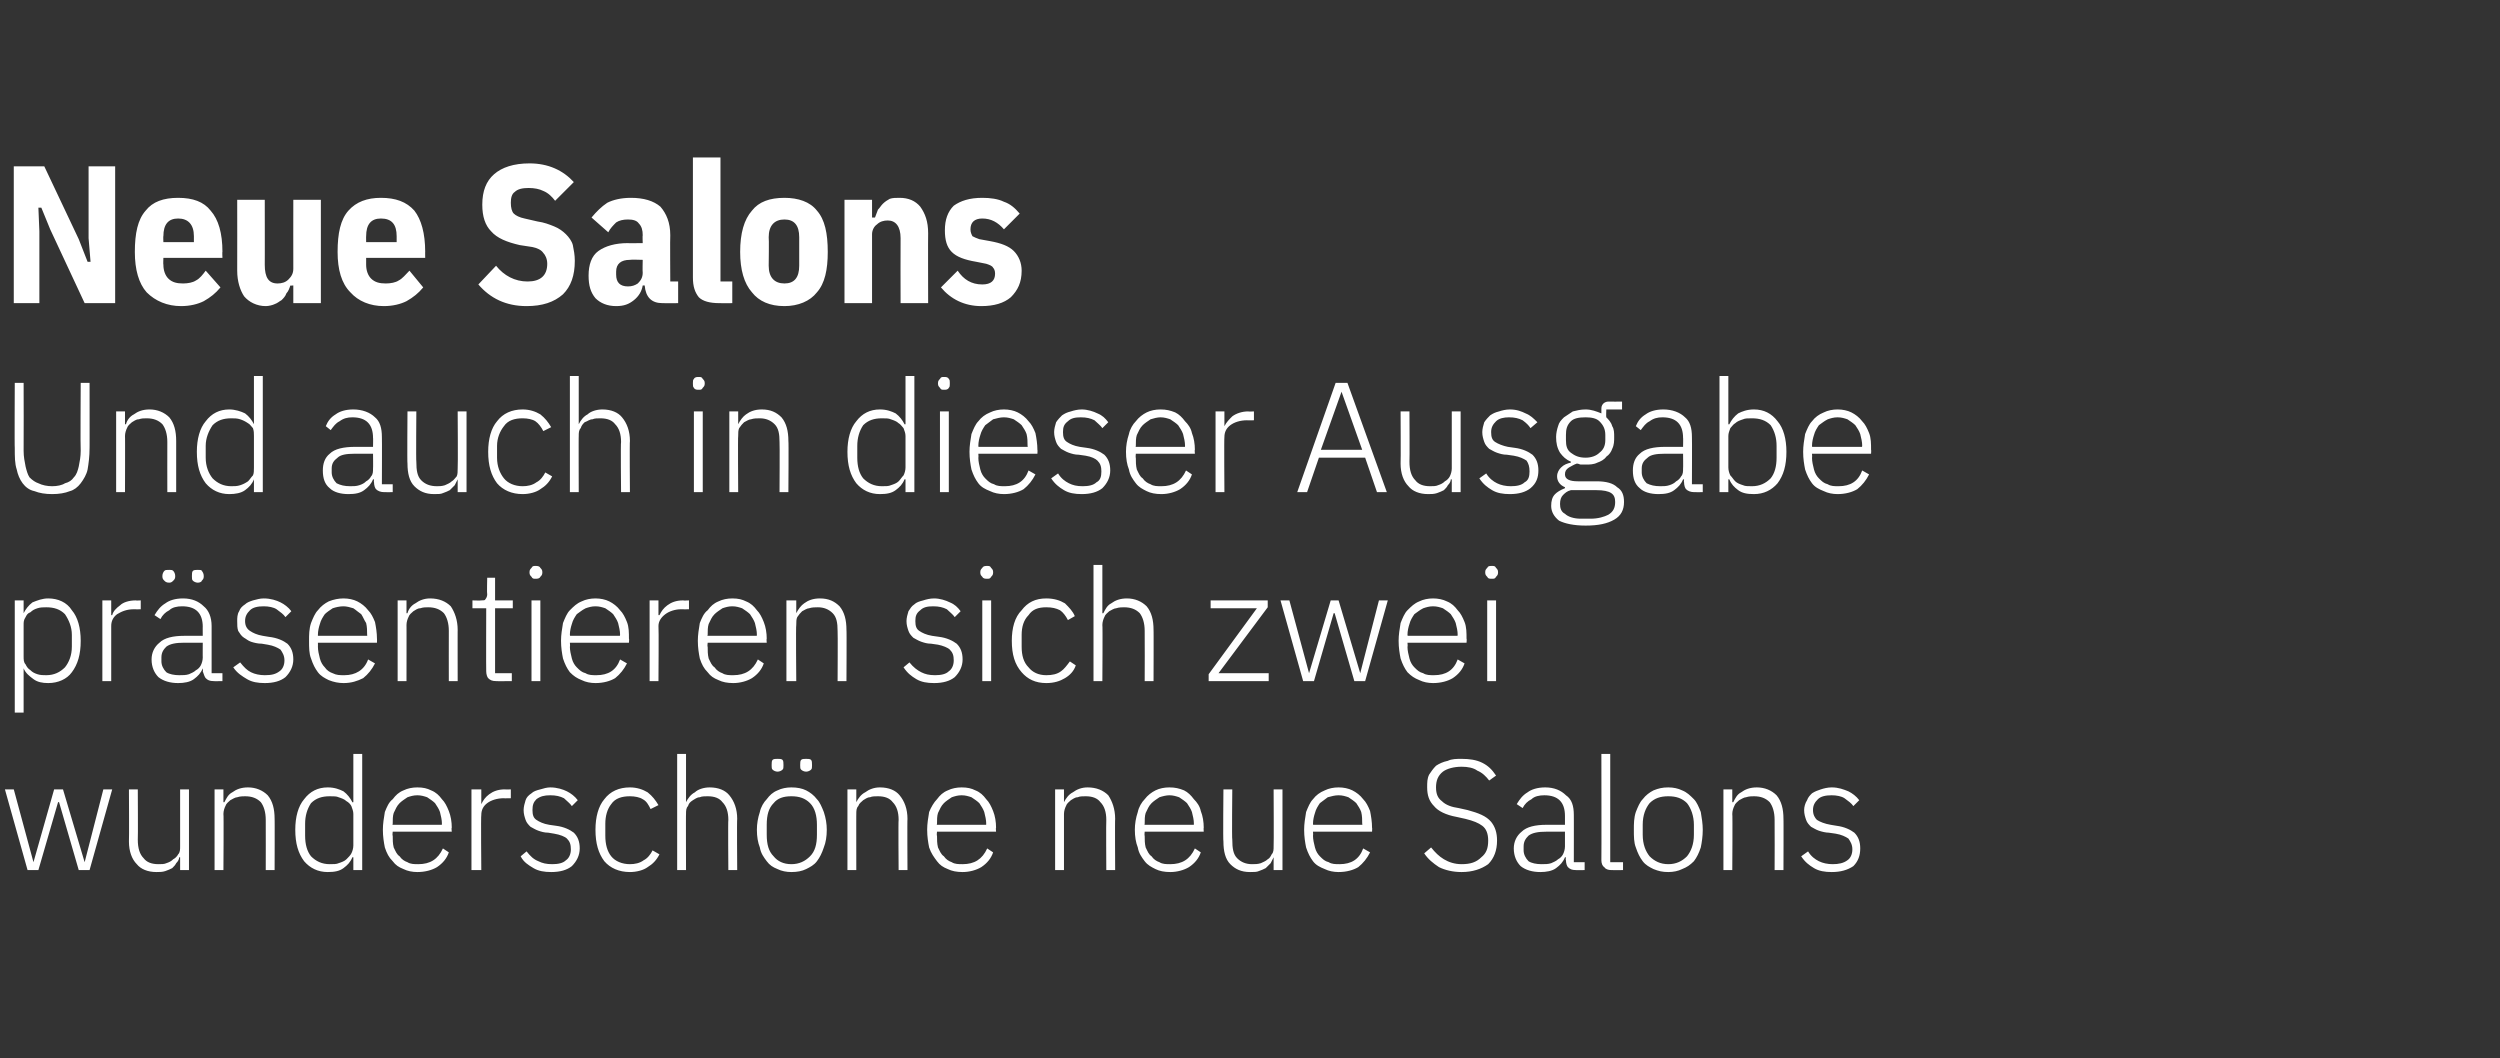 <?xml version="1.0" standalone="no"?><!DOCTYPE svg PUBLIC "-//W3C//DTD SVG 1.1//EN" "http://www.w3.org/Graphics/SVG/1.1/DTD/svg11.dtd"><svg xmlns="http://www.w3.org/2000/svg" version="1.1" width="254px" height="107.5px" viewBox="0 -1 254 107.5" style="top:-1px"><rect x="0" y="-1" width="254" height="107.5" fill="#333333" stroke="none"/>  <desc>Neue Salons Und auch in dieser Ausgabe pr sentieren sich zwei wundersch ne neue Salons</desc>  <defs/>  <g id="Polygon191191">    <path d="M 0.5 79.2 L 1.4 79.2 L 3.4 86.6 L 3.4 86.6 L 5.5 79.2 L 6.4 79.2 L 8.6 86.6 L 8.6 86.6 L 10.5 79.2 L 11.4 79.2 L 9.1 87.4 L 8 87.4 L 6 80.5 L 5.9 80.5 L 3.9 87.4 L 2.8 87.4 L 0.5 79.2 Z M 18.3 86.1 C 18.3 86.1 18.25 86.12 18.2 86.1 C 18.2 86.3 18.1 86.5 17.9 86.7 C 17.8 86.9 17.7 87 17.5 87.2 C 17.3 87.3 17.1 87.4 16.8 87.5 C 16.5 87.6 16.2 87.6 15.9 87.6 C 15 87.6 14.3 87.3 13.9 86.8 C 13.4 86.3 13.1 85.5 13.1 84.5 C 13.13 84.49 13.1 79.2 13.1 79.2 L 14 79.2 C 14 79.2 14.03 84.32 14 84.3 C 14 85.2 14.2 85.8 14.6 86.2 C 14.9 86.6 15.4 86.8 16.1 86.8 C 16.4 86.8 16.7 86.8 16.9 86.7 C 17.2 86.6 17.4 86.5 17.6 86.3 C 17.8 86.2 18 86 18.1 85.8 C 18.3 85.6 18.3 85.3 18.3 85 C 18.31 84.97 18.3 79.2 18.3 79.2 L 19.2 79.2 L 19.2 87.4 L 18.3 87.4 L 18.3 86.1 Z M 21.8 87.4 L 21.8 79.2 L 22.7 79.2 L 22.7 80.5 C 22.7 80.5 22.78 80.52 22.8 80.5 C 23 80.1 23.2 79.7 23.6 79.5 C 24 79.2 24.5 79 25.2 79 C 26 79 26.7 79.3 27.2 79.8 C 27.7 80.4 27.9 81.2 27.9 82.2 C 27.92 82.16 27.9 87.4 27.9 87.4 L 27 87.4 C 27 87.4 27.01 82.32 27 82.3 C 27 81.5 26.8 80.9 26.5 80.5 C 26.1 80.1 25.6 79.9 24.9 79.9 C 24.7 79.9 24.4 79.9 24.1 80 C 23.9 80 23.6 80.2 23.4 80.3 C 23.2 80.5 23 80.6 22.9 80.9 C 22.8 81.1 22.7 81.4 22.7 81.7 C 22.74 81.66 22.7 87.4 22.7 87.4 L 21.8 87.4 Z M 35.9 86.1 C 35.9 86.1 35.81 86.11 35.8 86.1 C 35.6 86.6 35.3 86.9 34.9 87.2 C 34.5 87.5 34 87.6 33.3 87.6 C 32.3 87.6 31.5 87.2 30.9 86.5 C 30.3 85.7 30 84.7 30 83.3 C 30 82 30.3 80.9 30.9 80.2 C 31.5 79.4 32.3 79 33.3 79 C 34 79 34.5 79.2 34.9 79.4 C 35.3 79.7 35.6 80.1 35.8 80.5 C 35.81 80.54 35.9 80.5 35.9 80.5 L 35.9 75.6 L 36.8 75.6 L 36.8 87.4 L 35.9 87.4 L 35.9 86.1 Z M 33.5 86.8 C 33.9 86.8 34.2 86.8 34.4 86.7 C 34.7 86.6 35 86.5 35.2 86.3 C 35.4 86.1 35.6 85.9 35.7 85.7 C 35.8 85.5 35.9 85.2 35.9 84.9 C 35.9 84.9 35.9 81.7 35.9 81.7 C 35.9 81.4 35.8 81.2 35.7 80.9 C 35.6 80.7 35.4 80.5 35.2 80.4 C 35 80.2 34.7 80.1 34.4 80 C 34.2 79.9 33.9 79.9 33.5 79.9 C 32.7 79.9 32.1 80.1 31.6 80.6 C 31.2 81.2 31 81.9 31 82.7 C 31 82.7 31 83.9 31 83.9 C 31 84.8 31.2 85.5 31.6 86 C 32.1 86.5 32.7 86.8 33.5 86.8 Z M 42.4 87.6 C 41.9 87.6 41.4 87.5 41 87.3 C 40.5 87.1 40.2 86.9 39.9 86.5 C 39.5 86.1 39.3 85.7 39.1 85.1 C 39 84.6 38.9 84 38.9 83.3 C 38.9 82.7 39 82.1 39.1 81.5 C 39.3 81 39.5 80.5 39.9 80.2 C 40.2 79.8 40.5 79.5 41 79.3 C 41.4 79.1 41.9 79 42.4 79 C 43 79 43.4 79.1 43.8 79.3 C 44.3 79.5 44.6 79.8 44.9 80.2 C 45.2 80.5 45.4 80.9 45.6 81.4 C 45.8 81.9 45.9 82.5 45.9 83.1 C 45.85 83.08 45.9 83.5 45.9 83.5 L 39.9 83.5 C 39.9 83.5 39.85 83.92 39.9 83.9 C 39.9 84.3 39.9 84.7 40 85.1 C 40.2 85.5 40.3 85.8 40.6 86 C 40.8 86.3 41.1 86.5 41.4 86.6 C 41.7 86.8 42.1 86.8 42.5 86.8 C 43.7 86.8 44.5 86.3 45 85.2 C 45 85.2 45.6 85.6 45.6 85.6 C 45.4 86.2 45 86.7 44.4 87.1 C 43.9 87.4 43.2 87.6 42.4 87.6 Z M 42.4 79.8 C 42 79.8 41.7 79.9 41.4 80 C 41.1 80.2 40.8 80.4 40.6 80.6 C 40.3 80.9 40.2 81.2 40 81.6 C 39.9 81.9 39.9 82.3 39.9 82.7 C 39.85 82.73 39.9 82.8 39.9 82.8 L 44.9 82.8 C 44.9 82.8 44.87 82.68 44.9 82.7 C 44.9 82.3 44.8 81.9 44.7 81.5 C 44.6 81.2 44.4 80.9 44.2 80.6 C 44 80.4 43.7 80.2 43.4 80 C 43.1 79.9 42.8 79.8 42.4 79.8 Z M 47.9 87.4 L 47.9 79.2 L 48.9 79.2 L 48.9 80.7 C 48.9 80.7 48.91 80.7 48.9 80.7 C 49.1 80.3 49.3 80 49.7 79.7 C 50.1 79.4 50.6 79.2 51.3 79.2 C 51.34 79.23 51.9 79.2 51.9 79.2 L 51.9 80.1 C 51.9 80.1 51.16 80.12 51.2 80.1 C 50.5 80.1 49.9 80.3 49.5 80.6 C 49.1 80.9 48.9 81.3 48.9 81.8 C 48.85 81.82 48.9 87.4 48.9 87.4 L 47.9 87.4 Z M 56 87.6 C 55.3 87.6 54.7 87.5 54.2 87.2 C 53.7 86.9 53.2 86.6 52.9 86 C 52.9 86 53.5 85.5 53.5 85.5 C 53.9 86 54.2 86.3 54.7 86.5 C 55.1 86.7 55.5 86.8 56.1 86.8 C 56.7 86.8 57.2 86.7 57.5 86.4 C 57.8 86.2 58 85.8 58 85.3 C 58 84.8 57.9 84.5 57.6 84.2 C 57.4 84 56.9 83.8 56.3 83.7 C 56.3 83.7 55.7 83.6 55.7 83.6 C 55.3 83.6 55 83.5 54.7 83.4 C 54.4 83.3 54.1 83.1 53.9 83 C 53.7 82.8 53.5 82.6 53.4 82.3 C 53.3 82 53.2 81.7 53.2 81.3 C 53.2 81 53.3 80.6 53.4 80.3 C 53.5 80 53.7 79.8 54 79.6 C 54.2 79.4 54.5 79.3 54.9 79.2 C 55.2 79.1 55.6 79 55.9 79 C 56.6 79 57.2 79.2 57.6 79.4 C 58 79.6 58.4 79.9 58.7 80.3 C 58.7 80.3 58.1 80.9 58.1 80.9 C 57.9 80.6 57.6 80.4 57.3 80.1 C 56.9 79.9 56.5 79.8 55.9 79.8 C 55.3 79.8 54.9 79.9 54.5 80.2 C 54.2 80.5 54.1 80.8 54.1 81.3 C 54.1 81.8 54.2 82.1 54.5 82.3 C 54.8 82.5 55.2 82.7 55.8 82.8 C 55.8 82.8 56.5 82.9 56.5 82.9 C 57.3 83 57.9 83.3 58.3 83.6 C 58.7 84 58.9 84.5 58.9 85.2 C 58.9 85.9 58.6 86.5 58.1 87 C 57.6 87.4 56.9 87.6 56 87.6 Z M 64 87.6 C 62.9 87.6 62 87.2 61.4 86.5 C 60.8 85.7 60.5 84.7 60.5 83.3 C 60.5 82 60.8 80.9 61.4 80.2 C 62 79.4 62.9 79 64 79 C 64.7 79 65.3 79.2 65.8 79.5 C 66.3 79.9 66.6 80.3 66.9 80.8 C 66.9 80.8 66.1 81.2 66.1 81.2 C 65.9 80.8 65.7 80.4 65.3 80.2 C 65 80 64.5 79.9 64 79.9 C 63.2 79.9 62.5 80.1 62.1 80.7 C 61.7 81.2 61.5 81.9 61.5 82.7 C 61.5 82.7 61.5 83.9 61.5 83.9 C 61.5 84.8 61.7 85.5 62.1 86 C 62.5 86.5 63.2 86.8 64 86.8 C 64.5 86.8 65 86.7 65.4 86.4 C 65.8 86.2 66.1 85.8 66.3 85.4 C 66.3 85.4 67 85.8 67 85.8 C 66.7 86.4 66.3 86.8 65.8 87.1 C 65.4 87.4 64.7 87.6 64 87.6 Z M 68.8 75.6 L 69.7 75.6 L 69.7 80.5 C 69.7 80.5 69.73 80.52 69.7 80.5 C 69.9 80.1 70.2 79.7 70.6 79.5 C 70.9 79.2 71.5 79 72.1 79 C 73 79 73.7 79.3 74.1 79.8 C 74.6 80.4 74.9 81.2 74.9 82.2 C 74.86 82.16 74.9 87.4 74.9 87.4 L 74 87.4 C 74 87.4 73.96 82.32 74 82.3 C 74 81.5 73.8 80.9 73.4 80.5 C 73.1 80.1 72.6 79.9 71.9 79.9 C 71.6 79.9 71.3 79.9 71.1 80 C 70.8 80 70.6 80.2 70.4 80.3 C 70.1 80.5 70 80.6 69.9 80.9 C 69.7 81.1 69.7 81.4 69.7 81.7 C 69.68 81.66 69.7 87.4 69.7 87.4 L 68.8 87.4 L 68.8 75.6 Z M 80.4 87.6 C 79.9 87.6 79.4 87.5 79 87.3 C 78.5 87.1 78.2 86.9 77.9 86.5 C 77.6 86.1 77.3 85.7 77.2 85.1 C 77 84.6 76.9 84 76.9 83.3 C 76.9 82.7 77 82.1 77.2 81.5 C 77.3 81 77.6 80.5 77.9 80.2 C 78.2 79.8 78.5 79.5 79 79.3 C 79.4 79.1 79.9 79 80.4 79 C 81 79 81.5 79.1 81.9 79.3 C 82.3 79.5 82.7 79.8 83 80.2 C 83.3 80.5 83.5 81 83.7 81.5 C 83.9 82.1 84 82.7 84 83.3 C 84 84 83.9 84.6 83.7 85.1 C 83.5 85.7 83.3 86.1 83 86.5 C 82.7 86.9 82.3 87.1 81.9 87.3 C 81.5 87.5 81 87.6 80.4 87.6 Z M 80.4 86.8 C 81.2 86.8 81.8 86.5 82.3 86 C 82.8 85.5 83 84.8 83 83.8 C 83 83.8 83 82.8 83 82.8 C 83 81.9 82.8 81.1 82.3 80.6 C 81.8 80.1 81.2 79.9 80.4 79.9 C 79.6 79.9 79 80.1 78.6 80.6 C 78.1 81.1 77.9 81.8 77.9 82.8 C 77.9 82.8 77.9 83.8 77.9 83.8 C 77.9 84.8 78.1 85.5 78.6 86 C 79 86.5 79.6 86.8 80.4 86.8 Z M 79 77.4 C 78.8 77.4 78.6 77.3 78.5 77.2 C 78.4 77.1 78.4 77 78.4 76.8 C 78.4 76.8 78.4 76.7 78.4 76.7 C 78.4 76.5 78.4 76.3 78.5 76.2 C 78.6 76.1 78.8 76.1 79 76.1 C 79.2 76.1 79.4 76.1 79.5 76.2 C 79.6 76.3 79.6 76.5 79.6 76.7 C 79.6 76.7 79.6 76.8 79.6 76.8 C 79.6 77 79.6 77.1 79.5 77.2 C 79.4 77.3 79.2 77.4 79 77.4 Z M 81.9 77.4 C 81.7 77.4 81.5 77.3 81.4 77.2 C 81.3 77.1 81.3 77 81.3 76.8 C 81.3 76.8 81.3 76.7 81.3 76.7 C 81.3 76.5 81.3 76.3 81.4 76.2 C 81.5 76.1 81.7 76.1 81.9 76.1 C 82.1 76.1 82.3 76.1 82.4 76.2 C 82.5 76.3 82.5 76.5 82.5 76.7 C 82.5 76.7 82.5 76.8 82.5 76.8 C 82.5 77 82.5 77.1 82.4 77.2 C 82.3 77.3 82.1 77.4 81.9 77.4 Z M 86.1 87.4 L 86.1 79.2 L 87 79.2 L 87 80.5 C 87 80.5 87.03 80.52 87 80.5 C 87.2 80.1 87.5 79.7 87.9 79.5 C 88.3 79.2 88.8 79 89.4 79 C 90.3 79 91 79.3 91.4 79.8 C 91.9 80.4 92.2 81.2 92.2 82.2 C 92.17 82.16 92.2 87.4 92.2 87.4 L 91.3 87.4 C 91.3 87.4 91.26 82.32 91.3 82.3 C 91.3 81.5 91.1 80.9 90.7 80.5 C 90.4 80.1 89.9 79.9 89.2 79.9 C 88.9 79.9 88.6 79.9 88.4 80 C 88.1 80 87.9 80.2 87.7 80.3 C 87.5 80.5 87.3 80.6 87.2 80.9 C 87 81.1 87 81.4 87 81.7 C 86.99 81.66 87 87.4 87 87.4 L 86.1 87.4 Z M 97.8 87.6 C 97.2 87.6 96.7 87.5 96.3 87.3 C 95.8 87.1 95.5 86.9 95.2 86.5 C 94.9 86.1 94.6 85.7 94.4 85.1 C 94.3 84.6 94.2 84 94.2 83.3 C 94.2 82.7 94.3 82.1 94.4 81.5 C 94.6 81 94.9 80.5 95.2 80.2 C 95.5 79.8 95.8 79.5 96.3 79.3 C 96.7 79.1 97.2 79 97.7 79 C 98.3 79 98.7 79.1 99.1 79.3 C 99.6 79.5 99.9 79.8 100.2 80.2 C 100.5 80.5 100.7 80.9 100.9 81.4 C 101.1 81.9 101.2 82.5 101.2 83.1 C 101.16 83.08 101.2 83.5 101.2 83.5 L 95.2 83.5 C 95.2 83.5 95.15 83.92 95.2 83.9 C 95.2 84.3 95.2 84.7 95.3 85.1 C 95.5 85.5 95.6 85.8 95.9 86 C 96.1 86.3 96.4 86.5 96.7 86.6 C 97 86.8 97.4 86.8 97.8 86.8 C 99 86.8 99.8 86.3 100.3 85.2 C 100.3 85.2 100.9 85.6 100.9 85.6 C 100.7 86.2 100.3 86.7 99.7 87.1 C 99.2 87.4 98.5 87.6 97.8 87.6 Z M 97.7 79.8 C 97.3 79.8 97 79.9 96.7 80 C 96.4 80.2 96.1 80.4 95.9 80.6 C 95.6 80.9 95.5 81.2 95.3 81.6 C 95.2 81.9 95.2 82.3 95.2 82.7 C 95.15 82.73 95.2 82.8 95.2 82.8 L 100.2 82.8 C 100.2 82.8 100.18 82.68 100.2 82.7 C 100.2 82.3 100.1 81.9 100 81.5 C 99.9 81.2 99.7 80.9 99.5 80.6 C 99.3 80.4 99 80.2 98.7 80 C 98.4 79.9 98.1 79.8 97.7 79.8 Z M 107.2 87.4 L 107.2 79.2 L 108.1 79.2 L 108.1 80.5 C 108.1 80.5 108.14 80.52 108.1 80.5 C 108.3 80.1 108.6 79.7 109 79.5 C 109.4 79.2 109.9 79 110.5 79 C 111.4 79 112.1 79.3 112.6 79.8 C 113 80.4 113.3 81.2 113.3 82.2 C 113.27 82.16 113.3 87.4 113.3 87.4 L 112.4 87.4 C 112.4 87.4 112.37 82.32 112.4 82.3 C 112.4 81.5 112.2 80.9 111.8 80.5 C 111.5 80.1 111 79.9 110.3 79.9 C 110 79.9 109.7 79.9 109.5 80 C 109.2 80 109 80.2 108.8 80.3 C 108.6 80.5 108.4 80.6 108.3 80.9 C 108.2 81.1 108.1 81.4 108.1 81.7 C 108.1 81.66 108.1 87.4 108.1 87.4 L 107.2 87.4 Z M 118.9 87.6 C 118.3 87.6 117.8 87.5 117.4 87.3 C 117 87.1 116.6 86.9 116.3 86.5 C 116 86.1 115.7 85.7 115.6 85.1 C 115.4 84.6 115.3 84 115.3 83.3 C 115.3 82.7 115.4 82.1 115.6 81.5 C 115.7 81 116 80.5 116.3 80.2 C 116.6 79.8 117 79.5 117.4 79.3 C 117.8 79.1 118.3 79 118.8 79 C 119.4 79 119.8 79.1 120.3 79.3 C 120.7 79.5 121 79.8 121.3 80.2 C 121.6 80.5 121.9 80.9 122 81.4 C 122.2 81.9 122.3 82.5 122.3 83.1 C 122.27 83.08 122.3 83.5 122.3 83.5 L 116.3 83.5 C 116.3 83.5 116.26 83.92 116.3 83.9 C 116.3 84.3 116.3 84.7 116.4 85.1 C 116.6 85.5 116.7 85.8 117 86 C 117.2 86.3 117.5 86.5 117.8 86.6 C 118.1 86.8 118.5 86.8 118.9 86.8 C 120.1 86.8 120.9 86.3 121.4 85.2 C 121.4 85.2 122 85.6 122 85.6 C 121.8 86.2 121.4 86.7 120.8 87.1 C 120.3 87.4 119.6 87.6 118.9 87.6 Z M 118.8 79.8 C 118.5 79.8 118.1 79.9 117.8 80 C 117.5 80.2 117.2 80.4 117 80.6 C 116.7 80.9 116.6 81.2 116.4 81.6 C 116.3 81.9 116.3 82.3 116.3 82.7 C 116.26 82.73 116.3 82.8 116.3 82.8 L 121.3 82.8 C 121.3 82.8 121.28 82.68 121.3 82.7 C 121.3 82.3 121.2 81.9 121.1 81.5 C 121 81.2 120.8 80.9 120.6 80.6 C 120.4 80.4 120.1 80.2 119.8 80 C 119.5 79.9 119.2 79.8 118.8 79.8 Z M 129.4 86.1 C 129.4 86.1 129.37 86.12 129.4 86.1 C 129.3 86.3 129.2 86.5 129.1 86.7 C 128.9 86.9 128.8 87 128.6 87.2 C 128.4 87.3 128.2 87.4 127.9 87.5 C 127.7 87.6 127.4 87.6 127 87.6 C 126.1 87.6 125.5 87.3 125 86.8 C 124.5 86.3 124.3 85.5 124.3 84.5 C 124.25 84.49 124.3 79.2 124.3 79.2 L 125.2 79.2 C 125.2 79.2 125.15 84.32 125.2 84.3 C 125.2 85.2 125.3 85.8 125.7 86.2 C 126.1 86.6 126.6 86.8 127.2 86.8 C 127.5 86.8 127.8 86.8 128.1 86.7 C 128.3 86.6 128.6 86.5 128.8 86.3 C 129 86.2 129.1 86 129.2 85.8 C 129.4 85.6 129.4 85.3 129.4 85 C 129.43 84.97 129.4 79.2 129.4 79.2 L 130.3 79.2 L 130.3 87.4 L 129.4 87.4 L 129.4 86.1 Z M 136 87.6 C 135.5 87.6 135 87.5 134.6 87.3 C 134.1 87.1 133.7 86.9 133.4 86.5 C 133.1 86.1 132.9 85.7 132.7 85.1 C 132.6 84.6 132.5 84 132.5 83.3 C 132.5 82.7 132.6 82.1 132.7 81.5 C 132.9 81 133.1 80.5 133.4 80.2 C 133.7 79.8 134.1 79.5 134.6 79.3 C 135 79.1 135.5 79 136 79 C 136.5 79 137 79.1 137.4 79.3 C 137.8 79.5 138.2 79.8 138.5 80.2 C 138.8 80.5 139 80.9 139.2 81.4 C 139.3 81.9 139.4 82.5 139.4 83.1 C 139.43 83.08 139.4 83.5 139.4 83.5 L 133.4 83.5 C 133.4 83.5 133.43 83.92 133.4 83.9 C 133.4 84.3 133.5 84.7 133.6 85.1 C 133.7 85.5 133.9 85.8 134.1 86 C 134.4 86.3 134.6 86.5 135 86.6 C 135.3 86.8 135.7 86.8 136.1 86.8 C 137.3 86.8 138.1 86.3 138.5 85.2 C 138.5 85.2 139.2 85.6 139.2 85.6 C 138.9 86.2 138.5 86.7 138 87.1 C 137.5 87.4 136.8 87.6 136 87.6 Z M 136 79.8 C 135.6 79.8 135.3 79.9 134.9 80 C 134.6 80.2 134.4 80.4 134.1 80.6 C 133.9 80.9 133.7 81.2 133.6 81.6 C 133.5 81.9 133.4 82.3 133.4 82.7 C 133.43 82.73 133.4 82.8 133.4 82.8 L 138.4 82.8 C 138.4 82.8 138.45 82.68 138.4 82.7 C 138.4 82.3 138.4 81.9 138.3 81.5 C 138.2 81.2 138 80.9 137.8 80.6 C 137.6 80.4 137.3 80.2 137 80 C 136.7 79.9 136.4 79.8 136 79.8 Z M 148.5 87.6 C 147.6 87.6 146.8 87.4 146.2 87.1 C 145.6 86.7 145.1 86.3 144.7 85.7 C 144.7 85.7 145.4 85.1 145.4 85.1 C 145.8 85.6 146.2 86 146.7 86.3 C 147.2 86.6 147.8 86.8 148.5 86.8 C 149.4 86.8 150 86.6 150.5 86.1 C 151 85.7 151.2 85.2 151.2 84.4 C 151.2 83.7 151 83.2 150.6 82.9 C 150.2 82.6 149.7 82.4 148.9 82.2 C 148.9 82.2 148 82 148 82 C 146.9 81.8 146.1 81.4 145.7 80.9 C 145.2 80.4 145 79.8 145 79 C 145 78.5 145 78.1 145.2 77.7 C 145.4 77.4 145.6 77.1 145.9 76.8 C 146.2 76.6 146.6 76.4 147.1 76.3 C 147.5 76.1 148 76.1 148.5 76.1 C 149.3 76.1 150 76.2 150.6 76.5 C 151.2 76.8 151.6 77.2 152 77.8 C 152 77.8 151.3 78.3 151.3 78.3 C 151 77.9 150.6 77.5 150.1 77.3 C 149.7 77 149.1 76.9 148.5 76.9 C 147.7 76.9 147 77.1 146.6 77.4 C 146.1 77.8 145.9 78.3 145.9 79 C 145.9 79.7 146.1 80.1 146.5 80.4 C 146.9 80.8 147.5 81 148.2 81.1 C 148.2 81.1 149.1 81.3 149.1 81.3 C 150.2 81.6 151 81.9 151.5 82.5 C 151.9 83 152.1 83.6 152.1 84.4 C 152.1 85.4 151.8 86.2 151.2 86.8 C 150.5 87.3 149.6 87.6 148.5 87.6 Z M 160.1 87.4 C 159.7 87.4 159.5 87.3 159.3 87.1 C 159.2 87 159.1 86.7 159.1 86.4 C 159.05 86.41 159.1 86.1 159.1 86.1 C 159.1 86.1 158.97 86.12 159 86.1 C 158.8 86.6 158.5 86.9 158.1 87.2 C 157.7 87.5 157.1 87.6 156.5 87.6 C 155.7 87.6 155 87.4 154.5 87 C 154.1 86.6 153.8 86 153.8 85.2 C 153.8 84.5 154.1 83.9 154.6 83.5 C 155.1 83 156 82.8 157.1 82.8 C 157.13 82.81 159 82.8 159 82.8 C 159 82.8 159 81.85 159 81.9 C 159 80.5 158.3 79.8 156.9 79.8 C 156.4 79.8 155.9 79.9 155.6 80.2 C 155.2 80.4 154.9 80.7 154.7 81.1 C 154.7 81.1 154.1 80.7 154.1 80.7 C 154.4 80.2 154.7 79.8 155.2 79.5 C 155.6 79.2 156.2 79 157 79 C 157.9 79 158.6 79.3 159.1 79.8 C 159.7 80.2 159.9 80.9 159.9 81.8 C 159.91 81.78 159.9 86.6 159.9 86.6 L 161 86.6 L 161 87.4 C 161 87.4 160.08 87.42 160.1 87.4 Z M 156.6 86.8 C 157 86.8 157.3 86.8 157.6 86.7 C 157.8 86.6 158.1 86.5 158.3 86.3 C 158.5 86.2 158.7 86 158.8 85.8 C 158.9 85.6 159 85.3 159 85 C 159 85.03 159 83.5 159 83.5 C 159 83.5 157.1 83.5 157.1 83.5 C 156.3 83.5 155.7 83.6 155.3 83.9 C 155 84.2 154.8 84.5 154.8 85 C 154.8 85 154.8 85.4 154.8 85.4 C 154.8 85.8 155 86.2 155.3 86.5 C 155.6 86.7 156.1 86.8 156.6 86.8 Z M 163.7 87.4 C 163.4 87.4 163.1 87.3 163 87.1 C 162.8 87 162.7 86.7 162.7 86.4 C 162.72 86.43 162.7 75.6 162.7 75.6 L 163.6 75.6 L 163.6 86.6 L 164.9 86.6 L 164.9 87.4 C 164.9 87.4 163.72 87.42 163.7 87.4 Z M 169.5 87.6 C 168.9 87.6 168.5 87.5 168 87.3 C 167.6 87.1 167.2 86.9 166.9 86.5 C 166.6 86.1 166.4 85.7 166.2 85.1 C 166 84.6 166 84 166 83.3 C 166 82.7 166 82.1 166.2 81.5 C 166.4 81 166.6 80.5 166.9 80.2 C 167.2 79.8 167.6 79.5 168 79.3 C 168.5 79.1 168.9 79 169.5 79 C 170 79 170.5 79.1 170.9 79.3 C 171.4 79.5 171.7 79.8 172.1 80.2 C 172.4 80.5 172.6 81 172.8 81.5 C 172.9 82.1 173 82.7 173 83.3 C 173 84 172.9 84.6 172.8 85.1 C 172.6 85.7 172.4 86.1 172.1 86.5 C 171.7 86.9 171.4 87.1 170.9 87.3 C 170.5 87.5 170 87.6 169.5 87.6 Z M 169.5 86.8 C 170.3 86.8 170.9 86.5 171.4 86 C 171.8 85.5 172.1 84.8 172.1 83.8 C 172.1 83.8 172.1 82.8 172.1 82.8 C 172.1 81.9 171.8 81.1 171.4 80.6 C 170.9 80.1 170.3 79.9 169.5 79.9 C 168.7 79.9 168.1 80.1 167.6 80.6 C 167.2 81.1 166.9 81.8 166.9 82.8 C 166.9 82.8 166.9 83.8 166.9 83.8 C 166.9 84.8 167.2 85.5 167.6 86 C 168.1 86.5 168.7 86.8 169.5 86.8 Z M 175.1 87.4 L 175.1 79.2 L 176 79.2 L 176 80.5 C 176 80.5 176.09 80.52 176.1 80.5 C 176.3 80.1 176.5 79.7 176.9 79.5 C 177.3 79.2 177.8 79 178.5 79 C 179.3 79 180 79.3 180.5 79.8 C 181 80.4 181.2 81.2 181.2 82.2 C 181.22 82.16 181.2 87.4 181.2 87.4 L 180.3 87.4 C 180.3 87.4 180.32 82.32 180.3 82.3 C 180.3 81.5 180.1 80.9 179.8 80.5 C 179.4 80.1 178.9 79.9 178.2 79.9 C 178 79.9 177.7 79.9 177.4 80 C 177.2 80 176.9 80.2 176.7 80.3 C 176.5 80.5 176.3 80.6 176.2 80.9 C 176.1 81.1 176 81.4 176 81.7 C 176.04 81.66 176 87.4 176 87.4 L 175.1 87.4 Z M 186.1 87.6 C 185.4 87.6 184.8 87.5 184.3 87.2 C 183.8 86.9 183.4 86.6 183 86 C 183 86 183.7 85.5 183.7 85.5 C 184 86 184.4 86.3 184.8 86.5 C 185.2 86.7 185.7 86.8 186.2 86.8 C 186.8 86.8 187.3 86.7 187.7 86.4 C 188 86.2 188.2 85.8 188.2 85.3 C 188.2 84.8 188 84.5 187.8 84.2 C 187.5 84 187.1 83.8 186.5 83.7 C 186.5 83.7 185.8 83.6 185.8 83.6 C 185.5 83.6 185.1 83.5 184.8 83.4 C 184.5 83.3 184.2 83.1 184 83 C 183.8 82.8 183.6 82.6 183.5 82.3 C 183.4 82 183.3 81.7 183.3 81.3 C 183.3 81 183.4 80.6 183.6 80.3 C 183.7 80 183.9 79.8 184.1 79.6 C 184.4 79.4 184.7 79.3 185 79.2 C 185.3 79.1 185.7 79 186.1 79 C 186.8 79 187.3 79.2 187.8 79.4 C 188.2 79.6 188.6 79.9 188.9 80.3 C 188.9 80.3 188.3 80.9 188.3 80.9 C 188.1 80.6 187.8 80.4 187.4 80.1 C 187.1 79.9 186.6 79.8 186.1 79.8 C 185.5 79.8 185 79.9 184.7 80.2 C 184.4 80.5 184.2 80.8 184.2 81.3 C 184.2 81.8 184.4 82.1 184.6 82.3 C 184.9 82.5 185.4 82.7 186 82.8 C 186 82.8 186.6 82.9 186.6 82.9 C 187.4 83 188 83.3 188.4 83.6 C 188.8 84 189 84.5 189 85.2 C 189 85.9 188.8 86.5 188.3 87 C 187.7 87.4 187 87.6 186.1 87.6 Z " stroke="none" fill="#fff"/>  </g>  <g id="Polygon191190">    <path d="M 1.5 60 L 2.4 60 L 2.4 61.3 C 2.4 61.3 2.42 61.34 2.4 61.3 C 2.6 60.9 2.9 60.5 3.3 60.2 C 3.8 60 4.3 59.8 4.9 59.8 C 5.9 59.8 6.8 60.2 7.3 61 C 7.9 61.7 8.2 62.8 8.2 64.1 C 8.2 65.5 7.9 66.5 7.3 67.3 C 6.8 68 5.9 68.4 4.9 68.4 C 4.3 68.4 3.8 68.3 3.4 68 C 3 67.7 2.6 67.4 2.4 66.9 C 2.42 66.91 2.4 66.9 2.4 66.9 L 2.4 71.4 L 1.5 71.4 L 1.5 60 Z M 4.7 67.6 C 5.5 67.6 6.1 67.3 6.6 66.8 C 7 66.3 7.3 65.6 7.3 64.7 C 7.3 64.7 7.3 63.5 7.3 63.5 C 7.3 62.7 7 62 6.6 61.4 C 6.1 60.9 5.5 60.7 4.7 60.7 C 4.4 60.7 4.1 60.7 3.8 60.8 C 3.5 60.9 3.3 61 3.1 61.2 C 2.8 61.3 2.7 61.5 2.6 61.7 C 2.4 62 2.4 62.2 2.4 62.5 C 2.4 62.5 2.4 65.7 2.4 65.7 C 2.4 66 2.4 66.3 2.6 66.5 C 2.7 66.7 2.8 66.9 3.1 67.1 C 3.3 67.3 3.5 67.4 3.8 67.5 C 4.1 67.6 4.4 67.6 4.7 67.6 Z M 10.4 68.2 L 10.4 60 L 11.3 60 L 11.3 61.5 C 11.3 61.5 11.36 61.5 11.4 61.5 C 11.5 61.1 11.8 60.8 12.2 60.5 C 12.5 60.2 13.1 60 13.8 60 C 13.78 60.03 14.3 60 14.3 60 L 14.3 60.9 C 14.3 60.9 13.61 60.92 13.6 60.9 C 12.9 60.9 12.4 61.1 11.9 61.4 C 11.5 61.7 11.3 62.1 11.3 62.6 C 11.3 62.62 11.3 68.2 11.3 68.2 L 10.4 68.2 Z M 21.7 68.2 C 21.3 68.2 21.1 68.1 20.9 67.9 C 20.8 67.8 20.7 67.5 20.6 67.2 C 20.64 67.21 20.6 66.9 20.6 66.9 C 20.6 66.9 20.56 66.92 20.6 66.9 C 20.4 67.4 20.1 67.7 19.7 68 C 19.3 68.3 18.7 68.4 18.1 68.4 C 17.3 68.4 16.6 68.2 16.1 67.8 C 15.7 67.4 15.4 66.8 15.4 66 C 15.4 65.3 15.7 64.7 16.2 64.3 C 16.7 63.8 17.6 63.6 18.7 63.6 C 18.73 63.61 20.6 63.6 20.6 63.6 C 20.6 63.6 20.59 62.65 20.6 62.7 C 20.6 61.3 19.9 60.6 18.5 60.6 C 18 60.6 17.5 60.7 17.2 61 C 16.8 61.2 16.5 61.5 16.3 61.9 C 16.3 61.9 15.7 61.5 15.7 61.5 C 16 61 16.3 60.6 16.8 60.3 C 17.2 60 17.8 59.8 18.6 59.8 C 19.5 59.8 20.2 60.1 20.7 60.6 C 21.2 61 21.5 61.7 21.5 62.6 C 21.5 62.58 21.5 67.4 21.5 67.4 L 22.6 67.4 L 22.6 68.2 C 22.6 68.2 21.67 68.22 21.7 68.2 Z M 18.2 67.6 C 18.6 67.6 18.9 67.6 19.2 67.5 C 19.4 67.4 19.7 67.3 19.9 67.1 C 20.1 67 20.3 66.8 20.4 66.6 C 20.5 66.4 20.6 66.1 20.6 65.8 C 20.59 65.83 20.6 64.3 20.6 64.3 C 20.6 64.3 18.69 64.3 18.7 64.3 C 17.9 64.3 17.3 64.4 16.9 64.7 C 16.6 65 16.4 65.3 16.4 65.8 C 16.4 65.8 16.4 66.2 16.4 66.2 C 16.4 66.6 16.6 67 16.9 67.3 C 17.2 67.5 17.7 67.6 18.2 67.6 Z M 17.2 58.2 C 16.9 58.2 16.8 58.1 16.7 58 C 16.6 57.9 16.5 57.8 16.5 57.6 C 16.5 57.6 16.5 57.5 16.5 57.5 C 16.5 57.3 16.6 57.1 16.7 57 C 16.8 56.9 16.9 56.9 17.2 56.9 C 17.4 56.9 17.5 56.9 17.6 57 C 17.7 57.1 17.8 57.3 17.8 57.5 C 17.8 57.5 17.8 57.6 17.8 57.6 C 17.8 57.8 17.7 57.9 17.6 58 C 17.5 58.1 17.4 58.2 17.2 58.2 Z M 20.1 58.2 C 19.9 58.2 19.7 58.1 19.6 58 C 19.5 57.9 19.5 57.8 19.5 57.6 C 19.5 57.6 19.5 57.5 19.5 57.5 C 19.5 57.3 19.5 57.1 19.6 57 C 19.7 56.9 19.9 56.9 20.1 56.9 C 20.3 56.9 20.5 56.9 20.5 57 C 20.6 57.1 20.7 57.3 20.7 57.5 C 20.7 57.5 20.7 57.6 20.7 57.6 C 20.7 57.8 20.6 57.9 20.5 58 C 20.5 58.1 20.3 58.2 20.1 58.2 Z M 26.9 68.4 C 26.2 68.4 25.6 68.3 25.1 68 C 24.6 67.7 24.1 67.4 23.7 66.8 C 23.7 66.8 24.4 66.3 24.4 66.3 C 24.8 66.8 25.1 67.1 25.5 67.3 C 25.9 67.5 26.4 67.6 26.9 67.6 C 27.6 67.6 28 67.5 28.4 67.2 C 28.7 67 28.9 66.6 28.9 66.1 C 28.9 65.6 28.7 65.3 28.5 65 C 28.2 64.8 27.8 64.6 27.2 64.5 C 27.2 64.5 26.6 64.4 26.6 64.4 C 26.2 64.4 25.8 64.3 25.5 64.2 C 25.2 64.1 25 63.9 24.8 63.8 C 24.5 63.6 24.4 63.4 24.2 63.1 C 24.1 62.8 24.1 62.5 24.1 62.1 C 24.1 61.8 24.1 61.4 24.3 61.1 C 24.4 60.8 24.6 60.6 24.9 60.4 C 25.1 60.2 25.4 60.1 25.7 60 C 26.1 59.9 26.4 59.8 26.8 59.8 C 27.5 59.8 28.1 60 28.5 60.2 C 28.9 60.4 29.3 60.7 29.6 61.1 C 29.6 61.1 29 61.7 29 61.7 C 28.8 61.4 28.5 61.2 28.1 60.9 C 27.8 60.7 27.3 60.6 26.8 60.6 C 26.2 60.6 25.7 60.7 25.4 61 C 25.1 61.3 24.9 61.6 24.9 62.1 C 24.9 62.6 25.1 62.9 25.4 63.1 C 25.7 63.3 26.1 63.5 26.7 63.6 C 26.7 63.6 27.3 63.7 27.3 63.7 C 28.2 63.8 28.8 64.1 29.2 64.4 C 29.6 64.8 29.8 65.3 29.8 66 C 29.8 66.7 29.5 67.3 29 67.8 C 28.5 68.2 27.8 68.4 26.9 68.4 Z M 34.9 68.4 C 34.4 68.4 33.9 68.3 33.4 68.1 C 33 67.9 32.6 67.7 32.3 67.3 C 32 66.9 31.8 66.5 31.6 65.9 C 31.4 65.4 31.4 64.8 31.4 64.1 C 31.4 63.5 31.4 62.9 31.6 62.3 C 31.8 61.8 32 61.3 32.3 61 C 32.6 60.6 33 60.3 33.4 60.1 C 33.9 59.9 34.4 59.8 34.9 59.8 C 35.4 59.8 35.9 59.9 36.3 60.1 C 36.7 60.3 37.1 60.6 37.4 61 C 37.7 61.3 37.9 61.7 38.1 62.2 C 38.2 62.7 38.3 63.3 38.3 63.9 C 38.31 63.88 38.3 64.3 38.3 64.3 L 32.3 64.3 C 32.3 64.3 32.31 64.72 32.3 64.7 C 32.3 65.1 32.4 65.5 32.5 65.9 C 32.6 66.3 32.8 66.6 33 66.8 C 33.2 67.1 33.5 67.3 33.8 67.4 C 34.2 67.6 34.5 67.6 35 67.6 C 36.1 67.6 37 67.1 37.4 66 C 37.4 66 38.1 66.4 38.1 66.4 C 37.8 67 37.4 67.5 36.9 67.9 C 36.3 68.2 35.7 68.4 34.9 68.4 Z M 34.9 60.6 C 34.5 60.6 34.1 60.7 33.8 60.8 C 33.5 61 33.2 61.2 33 61.4 C 32.8 61.7 32.6 62 32.5 62.4 C 32.4 62.7 32.3 63.1 32.3 63.5 C 32.31 63.53 32.3 63.6 32.3 63.6 L 37.3 63.6 C 37.3 63.6 37.33 63.48 37.3 63.5 C 37.3 63.1 37.3 62.7 37.2 62.3 C 37 62 36.9 61.7 36.7 61.4 C 36.4 61.2 36.2 61 35.9 60.8 C 35.6 60.7 35.2 60.6 34.9 60.6 Z M 40.4 68.2 L 40.4 60 L 41.3 60 L 41.3 61.3 C 41.3 61.3 41.36 61.32 41.4 61.3 C 41.5 60.9 41.8 60.5 42.2 60.3 C 42.6 60 43.1 59.8 43.7 59.8 C 44.6 59.8 45.3 60.1 45.8 60.6 C 46.2 61.2 46.5 62 46.5 63 C 46.49 62.96 46.5 68.2 46.5 68.2 L 45.6 68.2 C 45.6 68.2 45.59 63.12 45.6 63.1 C 45.6 62.3 45.4 61.7 45.1 61.3 C 44.7 60.9 44.2 60.7 43.5 60.7 C 43.2 60.7 43 60.7 42.7 60.8 C 42.4 60.8 42.2 61 42 61.1 C 41.8 61.3 41.6 61.4 41.5 61.7 C 41.4 61.9 41.3 62.2 41.3 62.5 C 41.31 62.46 41.3 68.2 41.3 68.2 L 40.4 68.2 Z M 50.4 68.2 C 50 68.2 49.8 68.1 49.6 67.9 C 49.5 67.8 49.4 67.5 49.4 67.2 C 49.38 67.21 49.4 60.8 49.4 60.8 L 48 60.8 L 48 60 C 48 60 48.89 60.03 48.9 60 C 49.1 60 49.3 60 49.3 59.9 C 49.4 59.8 49.5 59.6 49.5 59.4 C 49.46 59.4 49.5 57.7 49.5 57.7 L 50.3 57.7 L 50.3 60 L 52.1 60 L 52.1 60.8 L 50.3 60.8 L 50.3 67.4 L 52 67.4 L 52 68.2 C 52 68.2 50.38 68.22 50.4 68.2 Z M 54.4 57.8 C 54.2 57.8 54.1 57.8 54 57.6 C 53.9 57.5 53.8 57.4 53.8 57.2 C 53.8 57.2 53.8 57.1 53.8 57.1 C 53.8 56.9 53.9 56.8 54 56.7 C 54.1 56.5 54.2 56.5 54.4 56.5 C 54.6 56.5 54.8 56.5 54.9 56.7 C 55 56.8 55.1 56.9 55.1 57.1 C 55.1 57.1 55.1 57.2 55.1 57.2 C 55.1 57.4 55 57.5 54.9 57.6 C 54.8 57.8 54.6 57.8 54.4 57.8 Z M 54 60 L 54.9 60 L 54.9 68.2 L 54 68.2 L 54 60 Z M 60.5 68.4 C 60 68.4 59.5 68.3 59.1 68.1 C 58.6 67.9 58.3 67.7 57.9 67.3 C 57.6 66.9 57.4 66.5 57.2 65.9 C 57.1 65.4 57 64.8 57 64.1 C 57 63.5 57.1 62.9 57.2 62.3 C 57.4 61.8 57.6 61.3 57.9 61 C 58.3 60.6 58.6 60.3 59.1 60.1 C 59.5 59.9 60 59.8 60.5 59.8 C 61 59.8 61.5 59.9 61.9 60.1 C 62.3 60.3 62.7 60.6 63 61 C 63.3 61.3 63.5 61.7 63.7 62.2 C 63.9 62.7 63.9 63.3 63.9 63.9 C 63.94 63.88 63.9 64.3 63.9 64.3 L 57.9 64.3 C 57.9 64.3 57.94 64.72 57.9 64.7 C 57.9 65.1 58 65.5 58.1 65.9 C 58.2 66.3 58.4 66.6 58.6 66.8 C 58.9 67.1 59.1 67.3 59.5 67.4 C 59.8 67.6 60.2 67.6 60.6 67.6 C 61.8 67.6 62.6 67.1 63 66 C 63 66 63.7 66.4 63.7 66.4 C 63.4 67 63 67.5 62.5 67.9 C 62 68.2 61.3 68.4 60.5 68.4 Z M 60.5 60.6 C 60.1 60.6 59.8 60.7 59.5 60.8 C 59.1 61 58.9 61.2 58.6 61.4 C 58.4 61.7 58.2 62 58.1 62.4 C 58 62.7 57.9 63.1 57.9 63.5 C 57.94 63.53 57.9 63.6 57.9 63.6 L 63 63.6 C 63 63.6 62.96 63.48 63 63.5 C 63 63.1 62.9 62.7 62.8 62.3 C 62.7 62 62.5 61.7 62.3 61.4 C 62.1 61.2 61.8 61 61.5 60.8 C 61.2 60.7 60.9 60.6 60.5 60.6 Z M 66 68.2 L 66 60 L 66.9 60 L 66.9 61.5 C 66.9 61.5 67 61.5 67 61.5 C 67.2 61.1 67.4 60.8 67.8 60.5 C 68.2 60.2 68.7 60 69.4 60 C 69.42 60.03 70 60 70 60 L 70 60.9 C 70 60.9 69.25 60.92 69.2 60.9 C 68.6 60.9 68 61.1 67.6 61.4 C 67.2 61.7 66.9 62.1 66.9 62.6 C 66.94 62.62 66.9 68.2 66.9 68.2 L 66 68.2 Z M 74.5 68.4 C 73.9 68.4 73.4 68.3 73 68.1 C 72.5 67.9 72.2 67.7 71.9 67.3 C 71.5 66.9 71.3 66.5 71.1 65.9 C 71 65.4 70.9 64.8 70.9 64.1 C 70.9 63.5 71 62.9 71.1 62.3 C 71.3 61.8 71.5 61.3 71.9 61 C 72.2 60.6 72.5 60.3 73 60.1 C 73.4 59.9 73.9 59.8 74.4 59.8 C 75 59.8 75.4 59.9 75.8 60.1 C 76.3 60.3 76.6 60.6 76.9 61 C 77.2 61.3 77.4 61.7 77.6 62.2 C 77.8 62.7 77.9 63.3 77.9 63.9 C 77.86 63.88 77.9 64.3 77.9 64.3 L 71.9 64.3 C 71.9 64.3 71.85 64.72 71.9 64.7 C 71.9 65.1 71.9 65.5 72 65.9 C 72.2 66.3 72.3 66.6 72.6 66.8 C 72.8 67.1 73.1 67.3 73.4 67.4 C 73.7 67.6 74.1 67.6 74.5 67.6 C 75.7 67.6 76.5 67.1 77 66 C 77 66 77.6 66.4 77.6 66.4 C 77.4 67 77 67.5 76.4 67.9 C 75.9 68.2 75.2 68.4 74.5 68.4 Z M 74.4 60.6 C 74 60.6 73.7 60.7 73.4 60.8 C 73.1 61 72.8 61.2 72.6 61.4 C 72.3 61.7 72.2 62 72 62.4 C 71.9 62.7 71.9 63.1 71.9 63.5 C 71.85 63.53 71.9 63.6 71.9 63.6 L 76.9 63.6 C 76.9 63.6 76.87 63.48 76.9 63.5 C 76.9 63.1 76.8 62.7 76.7 62.3 C 76.6 62 76.4 61.7 76.2 61.4 C 76 61.2 75.7 61 75.4 60.8 C 75.1 60.7 74.8 60.6 74.4 60.6 Z M 79.9 68.2 L 79.9 60 L 80.9 60 L 80.9 61.3 C 80.9 61.3 80.9 61.32 80.9 61.3 C 81.1 60.9 81.4 60.5 81.7 60.3 C 82.1 60 82.6 59.8 83.3 59.8 C 84.2 59.8 84.8 60.1 85.3 60.6 C 85.8 61.2 86 62 86 63 C 86.03 62.96 86 68.2 86 68.2 L 85.1 68.2 C 85.1 68.2 85.13 63.12 85.1 63.1 C 85.1 62.3 85 61.7 84.6 61.3 C 84.2 60.9 83.7 60.7 83.1 60.7 C 82.8 60.7 82.5 60.7 82.2 60.8 C 82 60.8 81.7 61 81.5 61.1 C 81.3 61.3 81.2 61.4 81 61.7 C 80.9 61.9 80.9 62.2 80.9 62.5 C 80.85 62.46 80.9 68.2 80.9 68.2 L 79.9 68.2 Z M 94.9 68.4 C 94.2 68.4 93.6 68.3 93.1 68 C 92.6 67.7 92.2 67.4 91.8 66.8 C 91.8 66.8 92.4 66.3 92.4 66.3 C 92.8 66.8 93.2 67.1 93.6 67.3 C 94 67.5 94.4 67.6 95 67.6 C 95.6 67.6 96.1 67.5 96.4 67.2 C 96.7 67 96.9 66.6 96.9 66.1 C 96.9 65.6 96.8 65.3 96.5 65 C 96.3 64.8 95.8 64.6 95.3 64.5 C 95.3 64.5 94.6 64.4 94.6 64.4 C 94.2 64.4 93.9 64.3 93.6 64.2 C 93.3 64.1 93 63.9 92.8 63.8 C 92.6 63.6 92.4 63.4 92.3 63.1 C 92.2 62.8 92.1 62.5 92.1 62.1 C 92.1 61.8 92.2 61.4 92.3 61.1 C 92.5 60.8 92.6 60.6 92.9 60.4 C 93.1 60.2 93.4 60.1 93.8 60 C 94.1 59.9 94.5 59.8 94.9 59.8 C 95.5 59.8 96.1 60 96.5 60.2 C 97 60.4 97.3 60.7 97.6 61.1 C 97.6 61.1 97 61.7 97 61.7 C 96.8 61.4 96.5 61.2 96.2 60.9 C 95.8 60.7 95.4 60.6 94.8 60.6 C 94.2 60.6 93.8 60.7 93.5 61 C 93.1 61.3 93 61.6 93 62.1 C 93 62.6 93.1 62.9 93.4 63.1 C 93.7 63.3 94.1 63.5 94.7 63.6 C 94.7 63.6 95.4 63.7 95.4 63.7 C 96.2 63.8 96.8 64.1 97.2 64.4 C 97.6 64.8 97.8 65.3 97.8 66 C 97.8 66.7 97.5 67.3 97 67.8 C 96.5 68.2 95.8 68.4 94.9 68.4 Z M 100.3 57.8 C 100.1 57.8 99.9 57.8 99.8 57.6 C 99.7 57.5 99.6 57.4 99.6 57.2 C 99.6 57.2 99.6 57.1 99.6 57.1 C 99.6 56.9 99.7 56.8 99.8 56.7 C 99.9 56.5 100.1 56.5 100.3 56.5 C 100.5 56.5 100.6 56.5 100.7 56.7 C 100.8 56.8 100.9 56.9 100.9 57.1 C 100.9 57.1 100.9 57.2 100.9 57.2 C 100.9 57.4 100.8 57.5 100.7 57.6 C 100.6 57.8 100.5 57.8 100.3 57.8 Z M 99.8 60 L 100.7 60 L 100.7 68.2 L 99.8 68.2 L 99.8 60 Z M 106.3 68.4 C 105.2 68.4 104.4 68 103.8 67.3 C 103.1 66.5 102.8 65.5 102.8 64.1 C 102.8 62.8 103.1 61.7 103.8 61 C 104.4 60.2 105.2 59.8 106.3 59.8 C 107.1 59.8 107.7 60 108.2 60.3 C 108.6 60.7 109 61.1 109.2 61.6 C 109.2 61.6 108.5 62 108.5 62 C 108.3 61.6 108 61.2 107.7 61 C 107.3 60.8 106.9 60.7 106.3 60.7 C 105.5 60.7 104.9 60.9 104.5 61.5 C 104 62 103.8 62.7 103.8 63.5 C 103.8 63.5 103.8 64.7 103.8 64.7 C 103.8 65.6 104 66.3 104.5 66.8 C 104.9 67.3 105.5 67.6 106.3 67.6 C 106.9 67.6 107.4 67.5 107.8 67.2 C 108.1 67 108.4 66.6 108.7 66.2 C 108.7 66.2 109.3 66.6 109.3 66.6 C 109.1 67.2 108.7 67.6 108.2 67.9 C 107.7 68.2 107.1 68.4 106.3 68.4 Z M 111.1 56.4 L 112 56.4 L 112 61.3 C 112 61.3 112.09 61.32 112.1 61.3 C 112.3 60.9 112.5 60.5 112.9 60.3 C 113.3 60 113.8 59.8 114.5 59.8 C 115.3 59.8 116 60.1 116.5 60.6 C 117 61.2 117.2 62 117.2 63 C 117.22 62.96 117.2 68.2 117.2 68.2 L 116.3 68.2 C 116.3 68.2 116.32 63.12 116.3 63.1 C 116.3 62.3 116.1 61.7 115.8 61.3 C 115.4 60.9 114.9 60.7 114.2 60.7 C 114 60.7 113.7 60.7 113.4 60.8 C 113.2 60.8 112.9 61 112.7 61.1 C 112.5 61.3 112.3 61.4 112.2 61.7 C 112.1 61.9 112 62.2 112 62.5 C 112.04 62.46 112 68.2 112 68.2 L 111.1 68.2 L 111.1 56.4 Z M 122.8 68.2 L 122.8 67.5 L 127.7 60.8 L 123 60.8 L 123 60 L 128.8 60 L 128.8 60.7 L 123.8 67.4 L 128.9 67.4 L 128.9 68.2 L 122.8 68.2 Z M 130.1 60 L 131 60 L 133 67.4 L 133 67.4 L 135.2 60 L 136 60 L 138.2 67.4 L 138.2 67.4 L 140.1 60 L 141 60 L 138.7 68.2 L 137.6 68.2 L 135.6 61.3 L 135.5 61.3 L 133.5 68.2 L 132.4 68.2 L 130.1 60 Z M 145.6 68.4 C 145.1 68.4 144.6 68.3 144.2 68.1 C 143.7 67.9 143.4 67.7 143 67.3 C 142.7 66.9 142.5 66.5 142.3 65.9 C 142.2 65.4 142.1 64.8 142.1 64.1 C 142.1 63.5 142.2 62.9 142.3 62.3 C 142.5 61.8 142.7 61.3 143 61 C 143.4 60.6 143.7 60.3 144.2 60.1 C 144.6 59.9 145.1 59.8 145.6 59.8 C 146.1 59.8 146.6 59.9 147 60.1 C 147.5 60.3 147.8 60.6 148.1 61 C 148.4 61.3 148.6 61.7 148.8 62.2 C 149 62.7 149 63.3 149 63.9 C 149.04 63.88 149 64.3 149 64.3 L 143 64.3 C 143 64.3 143.04 64.72 143 64.7 C 143 65.1 143.1 65.5 143.2 65.9 C 143.3 66.3 143.5 66.6 143.7 66.8 C 144 67.1 144.2 67.3 144.6 67.4 C 144.9 67.6 145.3 67.6 145.7 67.6 C 146.9 67.6 147.7 67.1 148.1 66 C 148.1 66 148.8 66.4 148.8 66.4 C 148.6 67 148.2 67.5 147.6 67.9 C 147.1 68.2 146.4 68.4 145.6 68.4 Z M 145.6 60.6 C 145.2 60.6 144.9 60.7 144.6 60.8 C 144.2 61 144 61.2 143.7 61.4 C 143.5 61.7 143.3 62 143.2 62.4 C 143.1 62.7 143 63.1 143 63.5 C 143.04 63.53 143 63.6 143 63.6 L 148.1 63.6 C 148.1 63.6 148.06 63.48 148.1 63.5 C 148.1 63.1 148 62.7 147.9 62.3 C 147.8 62 147.6 61.7 147.4 61.4 C 147.2 61.2 146.9 61 146.6 60.8 C 146.3 60.7 146 60.6 145.6 60.6 Z M 151.6 57.8 C 151.3 57.8 151.2 57.8 151.1 57.6 C 151 57.5 150.9 57.4 150.9 57.2 C 150.9 57.2 150.9 57.1 150.9 57.1 C 150.9 56.9 151 56.8 151.1 56.7 C 151.2 56.5 151.3 56.5 151.6 56.5 C 151.8 56.5 151.9 56.5 152 56.7 C 152.1 56.8 152.2 56.9 152.2 57.1 C 152.2 57.1 152.2 57.2 152.2 57.2 C 152.2 57.4 152.1 57.5 152 57.6 C 151.9 57.8 151.8 57.8 151.6 57.8 Z M 151.1 60 L 152 60 L 152 68.2 L 151.1 68.2 L 151.1 60 Z " stroke="none" fill="#fff"/>  </g>  <g id="Polygon191189">    <path d="M 2.4 37.9 C 2.4 37.9 2.42 44.76 2.4 44.8 C 2.4 45.4 2.5 45.9 2.6 46.4 C 2.7 46.8 2.8 47.2 3 47.5 C 3.3 47.8 3.6 48 3.9 48.1 C 4.3 48.3 4.8 48.4 5.3 48.4 C 5.8 48.4 6.3 48.3 6.6 48.1 C 7 48 7.3 47.8 7.5 47.5 C 7.8 47.2 7.9 46.8 8 46.4 C 8.1 45.9 8.2 45.4 8.2 44.8 C 8.16 44.76 8.2 37.9 8.2 37.9 L 9.1 37.9 C 9.1 37.9 9.11 44.54 9.1 44.5 C 9.1 45.4 9 46.1 8.9 46.7 C 8.8 47.2 8.5 47.7 8.2 48.1 C 7.9 48.5 7.5 48.8 7.1 48.9 C 6.6 49.1 6 49.2 5.3 49.2 C 4.6 49.2 4 49.1 3.5 48.9 C 3 48.8 2.6 48.5 2.3 48.1 C 2 47.7 1.8 47.2 1.7 46.7 C 1.5 46.1 1.5 45.4 1.5 44.5 C 1.47 44.54 1.5 37.9 1.5 37.9 L 2.4 37.9 Z M 11.8 49 L 11.8 40.8 L 12.7 40.8 L 12.7 42.1 C 12.7 42.1 12.76 42.12 12.8 42.1 C 12.9 41.7 13.2 41.3 13.6 41.1 C 14 40.8 14.5 40.6 15.2 40.6 C 16 40.6 16.7 40.9 17.2 41.4 C 17.7 42 17.9 42.8 17.9 43.8 C 17.9 43.76 17.9 49 17.9 49 L 17 49 C 17 49 16.99 43.92 17 43.9 C 17 43.1 16.8 42.5 16.5 42.1 C 16.1 41.7 15.6 41.5 14.9 41.5 C 14.6 41.5 14.4 41.5 14.1 41.6 C 13.8 41.6 13.6 41.8 13.4 41.9 C 13.2 42.1 13 42.2 12.9 42.5 C 12.8 42.7 12.7 43 12.7 43.3 C 12.72 43.26 12.7 49 12.7 49 L 11.8 49 Z M 25.8 47.7 C 25.8 47.7 25.79 47.71 25.8 47.7 C 25.6 48.2 25.3 48.5 24.9 48.8 C 24.5 49.1 23.9 49.2 23.3 49.2 C 22.3 49.2 21.5 48.8 20.9 48.1 C 20.3 47.3 20 46.3 20 44.9 C 20 43.6 20.3 42.5 20.9 41.8 C 21.5 41 22.3 40.6 23.3 40.6 C 23.9 40.6 24.5 40.8 24.9 41 C 25.3 41.3 25.6 41.7 25.8 42.1 C 25.79 42.14 25.8 42.1 25.8 42.1 L 25.8 37.2 L 26.7 37.2 L 26.7 49 L 25.8 49 L 25.8 47.7 Z M 23.5 48.4 C 23.8 48.4 24.1 48.4 24.4 48.3 C 24.7 48.2 24.9 48.1 25.2 47.9 C 25.4 47.7 25.5 47.5 25.7 47.3 C 25.8 47.1 25.8 46.8 25.8 46.5 C 25.8 46.5 25.8 43.3 25.8 43.3 C 25.8 43 25.8 42.8 25.7 42.5 C 25.5 42.3 25.4 42.1 25.2 42 C 24.9 41.8 24.7 41.7 24.4 41.6 C 24.1 41.5 23.8 41.5 23.5 41.5 C 22.7 41.5 22.1 41.7 21.6 42.2 C 21.2 42.8 20.9 43.5 20.9 44.3 C 20.9 44.3 20.9 45.5 20.9 45.5 C 20.9 46.4 21.2 47.1 21.6 47.6 C 22.1 48.1 22.7 48.4 23.5 48.4 Z M 39 49 C 38.7 49 38.4 48.9 38.2 48.7 C 38.1 48.6 38 48.3 38 48 C 37.97 48.01 38 47.7 38 47.7 C 38 47.7 37.89 47.72 37.9 47.7 C 37.7 48.2 37.4 48.5 37 48.8 C 36.6 49.1 36.1 49.2 35.4 49.2 C 34.6 49.2 33.9 49 33.5 48.6 C 33 48.2 32.8 47.6 32.8 46.8 C 32.8 46.1 33 45.5 33.5 45.1 C 34 44.6 34.9 44.4 36.1 44.4 C 36.05 44.41 37.9 44.4 37.9 44.4 C 37.9 44.4 37.92 43.45 37.9 43.5 C 37.9 42.1 37.2 41.4 35.8 41.4 C 35.3 41.4 34.9 41.5 34.5 41.8 C 34.1 42 33.9 42.3 33.6 42.7 C 33.6 42.7 33.1 42.3 33.1 42.3 C 33.3 41.8 33.6 41.4 34.1 41.1 C 34.5 40.8 35.1 40.6 35.9 40.6 C 36.8 40.6 37.6 40.9 38.1 41.4 C 38.6 41.8 38.8 42.5 38.8 43.4 C 38.82 43.38 38.8 48.2 38.8 48.2 L 39.9 48.2 L 39.9 49 C 39.9 49 39 49.02 39 49 Z M 35.6 48.4 C 35.9 48.4 36.2 48.4 36.5 48.3 C 36.8 48.2 37 48.1 37.2 47.9 C 37.4 47.8 37.6 47.6 37.7 47.4 C 37.9 47.2 37.9 46.9 37.9 46.6 C 37.92 46.63 37.9 45.1 37.9 45.1 C 37.9 45.1 36.02 45.1 36 45.1 C 35.2 45.1 34.6 45.2 34.3 45.5 C 33.9 45.8 33.7 46.1 33.7 46.6 C 33.7 46.6 33.7 47 33.7 47 C 33.7 47.4 33.9 47.8 34.2 48.1 C 34.6 48.3 35 48.4 35.6 48.4 Z M 46.5 47.7 C 46.5 47.7 46.48 47.72 46.5 47.7 C 46.4 47.9 46.3 48.1 46.2 48.3 C 46 48.5 45.9 48.6 45.7 48.8 C 45.5 48.9 45.3 49 45 49.1 C 44.8 49.2 44.5 49.2 44.1 49.2 C 43.2 49.2 42.6 48.9 42.1 48.4 C 41.6 47.9 41.4 47.1 41.4 46.1 C 41.36 46.09 41.4 40.8 41.4 40.8 L 42.3 40.8 C 42.3 40.8 42.26 45.92 42.3 45.9 C 42.3 46.8 42.4 47.4 42.8 47.8 C 43.2 48.2 43.7 48.4 44.4 48.4 C 44.6 48.4 44.9 48.4 45.2 48.3 C 45.4 48.2 45.7 48.1 45.9 47.9 C 46.1 47.8 46.2 47.6 46.4 47.4 C 46.5 47.2 46.5 46.9 46.5 46.6 C 46.54 46.57 46.5 40.8 46.5 40.8 L 47.4 40.8 L 47.4 49 L 46.5 49 L 46.5 47.7 Z M 53.1 49.2 C 52 49.2 51.1 48.8 50.5 48.1 C 49.9 47.3 49.6 46.3 49.6 44.9 C 49.6 43.6 49.9 42.5 50.5 41.8 C 51.1 41 52 40.6 53.1 40.6 C 53.8 40.6 54.4 40.8 54.9 41.1 C 55.4 41.5 55.7 41.9 56 42.4 C 56 42.4 55.2 42.8 55.2 42.8 C 55 42.4 54.7 42 54.4 41.8 C 54.1 41.6 53.6 41.5 53.1 41.5 C 52.3 41.5 51.6 41.7 51.2 42.3 C 50.8 42.8 50.5 43.5 50.5 44.3 C 50.5 44.3 50.5 45.5 50.5 45.5 C 50.5 46.4 50.8 47.1 51.2 47.6 C 51.6 48.1 52.3 48.4 53.1 48.4 C 53.6 48.4 54.1 48.3 54.5 48 C 54.9 47.8 55.2 47.4 55.4 47 C 55.4 47 56.1 47.4 56.1 47.4 C 55.8 48 55.4 48.4 54.9 48.7 C 54.5 49 53.8 49.2 53.1 49.2 Z M 57.9 37.2 L 58.8 37.2 L 58.8 42.1 C 58.8 42.1 58.82 42.12 58.8 42.1 C 59 41.7 59.3 41.3 59.7 41.1 C 60 40.8 60.6 40.6 61.2 40.6 C 62.1 40.6 62.8 40.9 63.2 41.4 C 63.7 42 64 42.8 64 43.8 C 63.96 43.76 64 49 64 49 L 63.1 49 C 63.1 49 63.05 43.92 63.1 43.9 C 63.1 43.1 62.9 42.5 62.5 42.1 C 62.2 41.7 61.7 41.5 61 41.5 C 60.7 41.5 60.4 41.5 60.2 41.6 C 59.9 41.6 59.7 41.8 59.4 41.9 C 59.2 42.1 59.1 42.2 59 42.5 C 58.8 42.7 58.8 43 58.8 43.3 C 58.78 43.26 58.8 49 58.8 49 L 57.9 49 L 57.9 37.2 Z M 71 38.6 C 70.8 38.6 70.6 38.6 70.5 38.4 C 70.4 38.3 70.4 38.2 70.4 38 C 70.4 38 70.4 37.9 70.4 37.9 C 70.4 37.7 70.4 37.6 70.5 37.5 C 70.6 37.3 70.8 37.3 71 37.3 C 71.2 37.3 71.3 37.3 71.4 37.5 C 71.5 37.6 71.6 37.7 71.6 37.9 C 71.6 37.9 71.6 38 71.6 38 C 71.6 38.2 71.5 38.3 71.4 38.4 C 71.3 38.6 71.2 38.6 71 38.6 Z M 70.5 40.8 L 71.4 40.8 L 71.4 49 L 70.5 49 L 70.5 40.8 Z M 74.1 49 L 74.1 40.8 L 75 40.8 L 75 42.1 C 75 42.1 75 42.12 75 42.1 C 75.2 41.7 75.5 41.3 75.8 41.1 C 76.2 40.8 76.7 40.6 77.4 40.6 C 78.3 40.6 78.9 40.9 79.4 41.4 C 79.9 42 80.1 42.8 80.1 43.8 C 80.14 43.76 80.1 49 80.1 49 L 79.2 49 C 79.2 49 79.23 43.92 79.2 43.9 C 79.2 43.1 79.1 42.5 78.7 42.1 C 78.3 41.7 77.8 41.5 77.2 41.5 C 76.9 41.5 76.6 41.5 76.3 41.6 C 76.1 41.6 75.8 41.8 75.6 41.9 C 75.4 42.1 75.3 42.2 75.1 42.5 C 75 42.7 75 43 75 43.3 C 74.96 43.26 75 49 75 49 L 74.1 49 Z M 92 47.7 C 92 47.7 91.91 47.71 91.9 47.7 C 91.7 48.2 91.4 48.5 91 48.8 C 90.6 49.1 90.1 49.2 89.4 49.2 C 88.4 49.2 87.6 48.8 87 48.1 C 86.4 47.3 86.1 46.3 86.1 44.9 C 86.1 43.6 86.4 42.5 87 41.8 C 87.6 41 88.4 40.6 89.4 40.6 C 90.1 40.6 90.6 40.8 91 41 C 91.4 41.3 91.7 41.7 91.9 42.1 C 91.91 42.14 92 42.1 92 42.1 L 92 37.2 L 92.9 37.2 L 92.9 49 L 92 49 L 92 47.7 Z M 89.6 48.4 C 90 48.4 90.3 48.4 90.5 48.3 C 90.8 48.2 91.1 48.1 91.3 47.9 C 91.5 47.7 91.6 47.5 91.8 47.3 C 91.9 47.1 92 46.8 92 46.5 C 92 46.5 92 43.3 92 43.3 C 92 43 91.9 42.8 91.8 42.5 C 91.6 42.3 91.5 42.1 91.3 42 C 91.1 41.8 90.8 41.7 90.5 41.6 C 90.3 41.5 90 41.5 89.6 41.5 C 88.8 41.5 88.2 41.7 87.7 42.2 C 87.3 42.8 87.1 43.5 87.1 44.3 C 87.1 44.3 87.1 45.5 87.1 45.5 C 87.1 46.4 87.3 47.1 87.7 47.6 C 88.2 48.1 88.8 48.4 89.6 48.4 Z M 95.9 38.6 C 95.7 38.6 95.6 38.6 95.5 38.4 C 95.4 38.3 95.3 38.2 95.3 38 C 95.3 38 95.3 37.9 95.3 37.9 C 95.3 37.7 95.4 37.6 95.5 37.5 C 95.6 37.3 95.7 37.3 95.9 37.3 C 96.1 37.3 96.3 37.3 96.4 37.5 C 96.5 37.6 96.5 37.7 96.5 37.9 C 96.5 37.9 96.5 38 96.5 38 C 96.5 38.2 96.5 38.3 96.4 38.4 C 96.3 38.6 96.1 38.6 95.9 38.6 Z M 95.5 40.8 L 96.4 40.8 L 96.4 49 L 95.5 49 L 95.5 40.8 Z M 102 49.2 C 101.5 49.2 101 49.1 100.6 48.9 C 100.1 48.7 99.7 48.5 99.4 48.1 C 99.1 47.7 98.9 47.3 98.7 46.7 C 98.6 46.2 98.5 45.6 98.5 44.9 C 98.5 44.3 98.6 43.7 98.7 43.1 C 98.9 42.6 99.1 42.1 99.4 41.8 C 99.7 41.4 100.1 41.1 100.6 40.9 C 101 40.7 101.5 40.6 102 40.6 C 102.5 40.6 103 40.7 103.4 40.9 C 103.8 41.1 104.2 41.4 104.5 41.8 C 104.8 42.1 105 42.5 105.2 43 C 105.3 43.5 105.4 44.1 105.4 44.7 C 105.43 44.68 105.4 45.1 105.4 45.1 L 99.4 45.1 C 99.4 45.1 99.43 45.52 99.4 45.5 C 99.4 45.9 99.5 46.3 99.6 46.7 C 99.7 47.1 99.9 47.4 100.1 47.6 C 100.4 47.9 100.6 48.1 101 48.2 C 101.3 48.4 101.7 48.4 102.1 48.4 C 103.3 48.4 104.1 47.9 104.5 46.8 C 104.5 46.8 105.2 47.2 105.2 47.2 C 104.9 47.8 104.5 48.3 104 48.7 C 103.5 49 102.8 49.2 102 49.2 Z M 102 41.4 C 101.6 41.4 101.3 41.5 100.9 41.6 C 100.6 41.8 100.4 42 100.1 42.2 C 99.9 42.5 99.7 42.8 99.6 43.2 C 99.5 43.5 99.4 43.9 99.4 44.3 C 99.43 44.33 99.4 44.4 99.4 44.4 L 104.4 44.4 C 104.4 44.4 104.45 44.28 104.4 44.3 C 104.4 43.9 104.4 43.5 104.3 43.1 C 104.2 42.8 104 42.5 103.8 42.2 C 103.6 42 103.3 41.8 103 41.6 C 102.7 41.5 102.4 41.4 102 41.4 Z M 109.9 49.2 C 109.2 49.2 108.6 49.1 108.1 48.8 C 107.6 48.5 107.2 48.2 106.8 47.6 C 106.8 47.6 107.5 47.1 107.5 47.1 C 107.8 47.6 108.2 47.9 108.6 48.1 C 109 48.3 109.4 48.4 110 48.4 C 110.6 48.4 111.1 48.3 111.4 48 C 111.8 47.8 111.9 47.4 111.9 46.9 C 111.9 46.4 111.8 46.1 111.5 45.8 C 111.3 45.6 110.9 45.4 110.3 45.3 C 110.3 45.3 109.6 45.2 109.6 45.2 C 109.2 45.2 108.9 45.1 108.6 45 C 108.3 44.9 108 44.7 107.8 44.6 C 107.6 44.4 107.4 44.2 107.3 43.9 C 107.2 43.6 107.1 43.3 107.1 42.9 C 107.1 42.6 107.2 42.2 107.3 41.9 C 107.5 41.6 107.7 41.4 107.9 41.2 C 108.2 41 108.4 40.9 108.8 40.8 C 109.1 40.7 109.5 40.6 109.9 40.6 C 110.5 40.6 111.1 40.8 111.5 41 C 112 41.2 112.3 41.5 112.6 41.9 C 112.6 41.9 112 42.5 112 42.5 C 111.8 42.2 111.5 42 111.2 41.7 C 110.8 41.5 110.4 41.4 109.8 41.4 C 109.2 41.4 108.8 41.5 108.5 41.8 C 108.1 42.1 108 42.4 108 42.9 C 108 43.4 108.1 43.7 108.4 43.9 C 108.7 44.1 109.1 44.3 109.7 44.4 C 109.7 44.4 110.4 44.5 110.4 44.5 C 111.2 44.6 111.8 44.9 112.2 45.2 C 112.6 45.6 112.8 46.1 112.8 46.8 C 112.8 47.5 112.5 48.1 112 48.6 C 111.5 49 110.8 49.2 109.9 49.2 Z M 118 49.2 C 117.4 49.2 116.9 49.1 116.5 48.9 C 116.1 48.7 115.7 48.5 115.4 48.1 C 115.1 47.7 114.8 47.3 114.7 46.7 C 114.5 46.2 114.4 45.6 114.4 44.9 C 114.4 44.3 114.5 43.7 114.7 43.1 C 114.8 42.6 115.1 42.1 115.4 41.8 C 115.7 41.4 116.1 41.1 116.5 40.9 C 116.9 40.7 117.4 40.6 117.9 40.6 C 118.5 40.6 118.9 40.7 119.4 40.9 C 119.8 41.1 120.1 41.4 120.4 41.8 C 120.7 42.1 121 42.5 121.1 43 C 121.3 43.5 121.4 44.1 121.4 44.7 C 121.36 44.68 121.4 45.1 121.4 45.1 L 115.4 45.1 C 115.4 45.1 115.36 45.52 115.4 45.5 C 115.4 45.9 115.4 46.3 115.5 46.7 C 115.7 47.1 115.8 47.4 116.1 47.6 C 116.3 47.9 116.6 48.1 116.9 48.2 C 117.2 48.4 117.6 48.4 118 48.4 C 119.2 48.4 120 47.9 120.5 46.8 C 120.5 46.8 121.1 47.2 121.1 47.2 C 120.9 47.8 120.5 48.3 119.9 48.7 C 119.4 49 118.7 49.2 118 49.2 Z M 117.9 41.4 C 117.6 41.4 117.2 41.5 116.9 41.6 C 116.6 41.8 116.3 42 116.1 42.2 C 115.8 42.5 115.7 42.8 115.5 43.2 C 115.4 43.5 115.4 43.9 115.4 44.3 C 115.36 44.33 115.4 44.4 115.4 44.4 L 120.4 44.4 C 120.4 44.4 120.38 44.28 120.4 44.3 C 120.4 43.9 120.3 43.5 120.2 43.1 C 120.1 42.8 119.9 42.5 119.7 42.2 C 119.5 42 119.2 41.8 118.9 41.6 C 118.6 41.5 118.3 41.4 117.9 41.4 Z M 123.5 49 L 123.5 40.8 L 124.4 40.8 L 124.4 42.3 C 124.4 42.3 124.42 42.3 124.4 42.3 C 124.6 41.9 124.9 41.6 125.2 41.3 C 125.6 41 126.2 40.8 126.8 40.8 C 126.85 40.83 127.4 40.8 127.4 40.8 L 127.4 41.7 C 127.4 41.7 126.67 41.72 126.7 41.7 C 126 41.7 125.4 41.9 125 42.2 C 124.6 42.5 124.4 42.9 124.4 43.4 C 124.36 43.42 124.4 49 124.4 49 L 123.5 49 Z M 139.9 49 L 138.7 45.5 L 134 45.5 L 132.8 49 L 131.8 49 L 135.7 37.9 L 136.9 37.9 L 140.9 49 L 139.9 49 Z M 136.3 38.8 L 136.3 38.8 L 134.2 44.7 L 138.4 44.7 L 136.3 38.8 Z M 147.5 47.7 C 147.5 47.7 147.45 47.72 147.4 47.7 C 147.4 47.9 147.3 48.1 147.1 48.3 C 147 48.5 146.9 48.6 146.7 48.8 C 146.5 48.9 146.3 49 146 49.1 C 145.7 49.2 145.4 49.2 145.1 49.2 C 144.2 49.2 143.5 48.9 143.1 48.4 C 142.6 47.9 142.3 47.1 142.3 46.1 C 142.33 46.09 142.3 40.8 142.3 40.8 L 143.2 40.8 C 143.2 40.8 143.23 45.92 143.2 45.9 C 143.2 46.8 143.4 47.4 143.8 47.8 C 144.1 48.2 144.6 48.4 145.3 48.4 C 145.6 48.4 145.9 48.4 146.1 48.3 C 146.4 48.2 146.6 48.1 146.8 47.9 C 147 47.8 147.2 47.6 147.3 47.4 C 147.4 47.2 147.5 46.9 147.5 46.6 C 147.51 46.57 147.5 40.8 147.5 40.8 L 148.4 40.8 L 148.4 49 L 147.5 49 L 147.5 47.7 Z M 153.4 49.2 C 152.7 49.2 152.1 49.1 151.6 48.8 C 151.1 48.5 150.7 48.2 150.3 47.6 C 150.3 47.6 151 47.1 151 47.1 C 151.3 47.6 151.7 47.9 152.1 48.1 C 152.5 48.3 153 48.4 153.5 48.4 C 154.1 48.4 154.6 48.3 154.9 48 C 155.3 47.8 155.4 47.4 155.4 46.9 C 155.4 46.4 155.3 46.1 155.1 45.8 C 154.8 45.6 154.4 45.4 153.8 45.3 C 153.8 45.3 153.1 45.2 153.1 45.2 C 152.7 45.2 152.4 45.1 152.1 45 C 151.8 44.9 151.5 44.7 151.3 44.6 C 151.1 44.4 150.9 44.2 150.8 43.9 C 150.7 43.6 150.6 43.3 150.6 42.9 C 150.6 42.6 150.7 42.2 150.8 41.9 C 151 41.6 151.2 41.4 151.4 41.2 C 151.7 41 151.9 40.9 152.3 40.8 C 152.6 40.7 153 40.6 153.4 40.6 C 154.1 40.6 154.6 40.8 155 41 C 155.5 41.2 155.8 41.5 156.2 41.9 C 156.2 41.9 155.5 42.5 155.5 42.5 C 155.3 42.2 155.1 42 154.7 41.7 C 154.3 41.5 153.9 41.4 153.3 41.4 C 152.8 41.4 152.3 41.5 152 41.8 C 151.7 42.1 151.5 42.4 151.5 42.9 C 151.5 43.4 151.6 43.7 151.9 43.9 C 152.2 44.1 152.7 44.3 153.2 44.4 C 153.2 44.4 153.9 44.5 153.9 44.5 C 154.7 44.6 155.3 44.9 155.7 45.2 C 156.1 45.6 156.3 46.1 156.3 46.8 C 156.3 47.5 156.1 48.1 155.5 48.6 C 155 49 154.3 49.2 153.4 49.2 Z M 165 50 C 165 50.8 164.7 51.4 164 51.8 C 163.3 52.2 162.4 52.4 161.1 52.4 C 159.9 52.4 159 52.2 158.4 51.9 C 157.9 51.5 157.6 51 157.6 50.4 C 157.6 49.9 157.7 49.5 158 49.2 C 158.2 49 158.5 48.8 159 48.6 C 159 48.6 159 48.5 159 48.5 C 158.5 48.3 158.2 47.9 158.2 47.4 C 158.2 47 158.4 46.7 158.6 46.5 C 158.9 46.2 159.2 46.1 159.6 46 C 159.6 46 159.6 45.9 159.6 45.9 C 159.1 45.7 158.8 45.4 158.5 45 C 158.2 44.5 158.1 44 158.1 43.4 C 158.1 43 158.2 42.6 158.3 42.3 C 158.4 41.9 158.6 41.7 158.9 41.4 C 159.2 41.2 159.5 41 159.8 40.8 C 160.2 40.7 160.6 40.6 161.1 40.6 C 161.7 40.6 162.2 40.8 162.7 41 C 162.7 41 162.7 40.6 162.7 40.6 C 162.7 40.4 162.7 40.2 162.9 40 C 163 39.9 163.2 39.8 163.4 39.8 C 163.43 39.82 164.8 39.8 164.8 39.8 L 164.8 40.6 L 163.2 40.6 C 163.2 40.6 163.17 41.39 163.2 41.4 C 163.4 41.6 163.7 41.9 163.8 42.3 C 164 42.6 164 43 164 43.4 C 164 43.8 164 44.2 163.8 44.6 C 163.7 44.9 163.5 45.2 163.2 45.4 C 163 45.7 162.6 45.9 162.3 46 C 161.9 46.2 161.5 46.2 161.1 46.2 C 160.9 46.2 160.8 46.2 160.6 46.2 C 160.5 46.2 160.4 46.1 160.2 46.1 C 159.9 46.2 159.6 46.4 159.4 46.5 C 159.1 46.7 159 46.9 159 47.2 C 159 47.7 159.5 47.9 160.3 47.9 C 160.3 47.9 162.2 47.9 162.2 47.9 C 163.2 47.9 163.9 48.1 164.3 48.5 C 164.8 48.8 165 49.3 165 50 Z M 164.1 50 C 164.1 49.6 164 49.3 163.7 49.1 C 163.4 48.9 162.9 48.8 162.2 48.8 C 162.2 48.8 159.6 48.8 159.6 48.8 C 159.2 48.9 159 49.1 158.8 49.3 C 158.6 49.5 158.5 49.8 158.5 50.2 C 158.5 50.6 158.6 51 159 51.2 C 159.3 51.5 159.9 51.7 160.6 51.7 C 160.6 51.7 161.6 51.7 161.6 51.7 C 162.4 51.7 163 51.5 163.4 51.3 C 163.9 51 164.1 50.6 164.1 50 Z M 161.1 45.5 C 161.7 45.5 162.2 45.3 162.5 45 C 162.9 44.7 163.1 44.3 163.1 43.7 C 163.1 43.7 163.1 43.2 163.1 43.2 C 163.1 42.6 162.9 42.2 162.5 41.8 C 162.2 41.5 161.7 41.4 161.1 41.4 C 160.4 41.4 159.9 41.5 159.6 41.8 C 159.2 42.2 159.1 42.6 159.1 43.2 C 159.1 43.2 159.1 43.7 159.1 43.7 C 159.1 44.3 159.2 44.7 159.6 45 C 160 45.3 160.4 45.5 161.1 45.5 Z M 172.1 49 C 171.8 49 171.5 48.9 171.3 48.7 C 171.2 48.6 171.1 48.3 171.1 48 C 171.07 48.01 171.1 47.7 171.1 47.7 C 171.1 47.7 170.99 47.72 171 47.7 C 170.8 48.2 170.5 48.5 170.1 48.8 C 169.7 49.1 169.2 49.2 168.5 49.2 C 167.7 49.2 167 49 166.6 48.6 C 166.1 48.2 165.9 47.6 165.9 46.8 C 165.9 46.1 166.1 45.5 166.6 45.1 C 167.1 44.6 168 44.4 169.2 44.4 C 169.15 44.41 171 44.4 171 44.4 C 171 44.4 171.02 43.45 171 43.5 C 171 42.1 170.3 41.4 168.9 41.4 C 168.4 41.4 168 41.5 167.6 41.8 C 167.2 42 167 42.3 166.7 42.7 C 166.7 42.7 166.2 42.3 166.2 42.3 C 166.4 41.8 166.7 41.4 167.2 41.1 C 167.6 40.8 168.2 40.6 169 40.6 C 169.9 40.6 170.7 40.9 171.2 41.4 C 171.7 41.8 171.9 42.5 171.9 43.4 C 171.92 43.38 171.9 48.2 171.9 48.2 L 173 48.2 L 173 49 C 173 49 172.1 49.02 172.1 49 Z M 168.7 48.4 C 169 48.4 169.3 48.4 169.6 48.3 C 169.9 48.2 170.1 48.1 170.3 47.9 C 170.5 47.8 170.7 47.6 170.8 47.4 C 171 47.2 171 46.9 171 46.6 C 171.02 46.63 171 45.1 171 45.1 C 171 45.1 169.12 45.1 169.1 45.1 C 168.3 45.1 167.7 45.2 167.4 45.5 C 167 45.8 166.8 46.1 166.8 46.6 C 166.8 46.6 166.8 47 166.8 47 C 166.8 47.4 167 47.8 167.3 48.1 C 167.7 48.3 168.1 48.4 168.7 48.4 Z M 174.7 37.2 L 175.6 37.2 L 175.6 42.1 C 175.6 42.1 175.69 42.14 175.7 42.1 C 175.9 41.7 176.2 41.3 176.6 41 C 177 40.8 177.5 40.6 178.2 40.6 C 179.2 40.6 180 41 180.6 41.8 C 181.2 42.5 181.5 43.6 181.5 44.9 C 181.5 46.3 181.2 47.3 180.6 48.1 C 180 48.8 179.2 49.2 178.2 49.2 C 177.5 49.2 177 49.1 176.6 48.8 C 176.2 48.5 175.9 48.2 175.7 47.7 C 175.69 47.71 175.6 47.7 175.6 47.7 L 175.6 49 L 174.7 49 L 174.7 37.2 Z M 178 48.4 C 178.8 48.4 179.4 48.1 179.9 47.6 C 180.3 47.1 180.5 46.4 180.5 45.5 C 180.5 45.5 180.5 44.3 180.5 44.3 C 180.5 43.5 180.3 42.8 179.9 42.2 C 179.4 41.7 178.8 41.5 178 41.5 C 177.6 41.5 177.3 41.5 177.1 41.6 C 176.8 41.7 176.5 41.8 176.3 42 C 176.1 42.1 176 42.3 175.8 42.5 C 175.7 42.8 175.6 43 175.6 43.3 C 175.6 43.3 175.6 46.5 175.6 46.5 C 175.6 46.8 175.7 47.1 175.8 47.3 C 176 47.5 176.1 47.7 176.3 47.9 C 176.5 48.1 176.8 48.2 177.1 48.3 C 177.3 48.4 177.6 48.4 178 48.4 Z M 186.7 49.2 C 186.2 49.2 185.7 49.1 185.3 48.9 C 184.8 48.7 184.4 48.5 184.1 48.1 C 183.8 47.7 183.6 47.3 183.4 46.7 C 183.3 46.2 183.2 45.6 183.2 44.9 C 183.2 44.3 183.3 43.7 183.4 43.1 C 183.6 42.6 183.8 42.1 184.1 41.8 C 184.4 41.4 184.8 41.1 185.3 40.9 C 185.7 40.7 186.2 40.6 186.7 40.6 C 187.2 40.6 187.7 40.7 188.1 40.9 C 188.5 41.1 188.9 41.4 189.2 41.8 C 189.5 42.1 189.7 42.5 189.9 43 C 190.1 43.5 190.1 44.1 190.1 44.7 C 190.13 44.68 190.1 45.1 190.1 45.1 L 184.1 45.1 C 184.1 45.1 184.13 45.52 184.1 45.5 C 184.1 45.9 184.2 46.3 184.3 46.7 C 184.4 47.1 184.6 47.4 184.8 47.6 C 185.1 47.9 185.3 48.1 185.7 48.2 C 186 48.4 186.4 48.4 186.8 48.4 C 188 48.4 188.8 47.9 189.2 46.8 C 189.2 46.8 189.9 47.2 189.9 47.2 C 189.6 47.8 189.2 48.3 188.7 48.7 C 188.2 49 187.5 49.2 186.7 49.2 Z M 186.7 41.4 C 186.3 41.4 186 41.5 185.7 41.6 C 185.3 41.8 185.1 42 184.8 42.2 C 184.6 42.5 184.4 42.8 184.3 43.2 C 184.2 43.5 184.1 43.9 184.1 44.3 C 184.13 44.33 184.1 44.4 184.1 44.4 L 189.2 44.4 C 189.2 44.4 189.15 44.28 189.2 44.3 C 189.2 43.9 189.1 43.5 189 43.1 C 188.9 42.8 188.7 42.5 188.5 42.2 C 188.3 42 188 41.8 187.7 41.6 C 187.4 41.5 187.1 41.4 186.7 41.4 Z " stroke="none" fill="#fff"/>  </g>  <g id="Polygon191188">    <path d="M 5.1 22.3 L 4.2 20.1 L 3.9 20.1 L 4 22.5 L 4 29.8 L 1.4 29.8 L 1.4 15.9 L 4.5 15.9 L 8 23.3 L 8.9 25.6 L 9.2 25.6 L 9 23.2 L 9 15.9 L 11.7 15.9 L 11.7 29.8 L 8.6 29.8 L 5.1 22.3 Z M 18.4 30.1 C 17 30.1 15.8 29.6 14.9 28.7 C 14.1 27.8 13.7 26.4 13.7 24.6 C 13.7 22.7 14 21.3 14.8 20.4 C 15.5 19.5 16.6 19.1 18.1 19.1 C 19.6 19.1 20.7 19.5 21.4 20.4 C 22.2 21.3 22.6 22.7 22.6 24.6 C 22.57 24.56 22.6 25.2 22.6 25.2 L 16.6 25.2 C 16.6 25.2 16.57 25.9 16.6 25.9 C 16.6 26.5 16.8 27 17.1 27.3 C 17.5 27.7 18 27.8 18.6 27.8 C 19.1 27.8 19.6 27.7 19.9 27.5 C 20.3 27.3 20.6 26.9 20.9 26.5 C 20.9 26.5 22.4 28.2 22.4 28.2 C 21.9 28.8 21.4 29.2 20.7 29.6 C 20.1 29.9 19.3 30.1 18.4 30.1 Z M 19.7 23 C 19.7 21.8 19.1 21.2 18.1 21.2 C 17.1 21.2 16.6 21.8 16.6 23 C 16.57 22.97 16.6 23.6 16.6 23.6 L 19.7 23.6 L 19.7 23 C 19.7 23 19.65 22.97 19.7 23 Z M 29.8 28 C 29.8 28 29.47 28.04 29.5 28 C 29.4 28.3 29.3 28.6 29.1 28.8 C 29 29.1 28.8 29.3 28.6 29.5 C 28.4 29.6 28.2 29.8 27.9 29.9 C 27.7 30 27.3 30.1 27 30.1 C 26.1 30.1 25.3 29.7 24.8 29.1 C 24.4 28.5 24.1 27.6 24.1 26.5 C 24.11 26.46 24.1 19.3 24.1 19.3 L 26.9 19.3 C 26.9 19.3 26.91 25.92 26.9 25.9 C 26.9 27.2 27.3 27.8 28.2 27.8 C 28.6 27.8 29 27.7 29.3 27.4 C 29.6 27.1 29.8 26.8 29.8 26.3 C 29.79 26.3 29.8 19.3 29.8 19.3 L 32.6 19.3 L 32.6 29.8 L 29.8 29.8 L 29.8 28 Z M 39 30.1 C 37.6 30.1 36.4 29.6 35.6 28.7 C 34.7 27.8 34.3 26.4 34.3 24.6 C 34.3 22.7 34.6 21.3 35.4 20.4 C 36.2 19.5 37.3 19.1 38.7 19.1 C 40.2 19.1 41.3 19.5 42.1 20.4 C 42.8 21.3 43.2 22.7 43.2 24.6 C 43.19 24.56 43.2 25.2 43.2 25.2 L 37.2 25.2 C 37.2 25.2 37.19 25.9 37.2 25.9 C 37.2 26.5 37.4 27 37.7 27.3 C 38.1 27.7 38.6 27.8 39.2 27.8 C 39.7 27.8 40.2 27.7 40.5 27.5 C 40.9 27.3 41.2 26.9 41.6 26.5 C 41.6 26.5 43 28.2 43 28.2 C 42.5 28.8 42 29.2 41.3 29.6 C 40.7 29.9 39.9 30.1 39 30.1 Z M 40.3 23 C 40.3 21.8 39.8 21.2 38.7 21.2 C 37.7 21.2 37.2 21.8 37.2 23 C 37.19 22.97 37.2 23.6 37.2 23.6 L 40.3 23.6 L 40.3 23 C 40.3 23 40.27 22.97 40.3 23 Z M 53.5 30.1 C 51.4 30.1 49.8 29.3 48.6 27.9 C 48.6 27.9 50.4 26 50.4 26 C 51.2 27 52.3 27.6 53.6 27.6 C 54.9 27.6 55.6 27 55.6 25.8 C 55.6 25.3 55.4 24.9 55.2 24.7 C 55 24.4 54.6 24.2 54.1 24.1 C 54.1 24.1 52.8 23.9 52.8 23.9 C 51.5 23.6 50.5 23.2 49.9 22.5 C 49.3 21.9 49 21 49 19.8 C 49 18.4 49.4 17.4 50.2 16.7 C 51 16 52.2 15.6 53.8 15.6 C 55.7 15.6 57.2 16.3 58.3 17.5 C 58.3 17.5 56.4 19.4 56.4 19.4 C 56.1 19 55.7 18.6 55.2 18.4 C 54.8 18.2 54.3 18.1 53.7 18.1 C 53.1 18.1 52.6 18.2 52.3 18.5 C 52 18.7 51.9 19.1 51.9 19.6 C 51.9 20.1 52 20.5 52.2 20.7 C 52.4 20.9 52.8 21.1 53.3 21.2 C 53.3 21.2 54.6 21.5 54.6 21.5 C 55.3 21.6 55.8 21.8 56.3 22 C 56.8 22.2 57.2 22.5 57.5 22.8 C 57.8 23.1 58.1 23.5 58.2 23.9 C 58.3 24.4 58.4 24.9 58.4 25.5 C 58.4 27 58 28.1 57.2 28.9 C 56.3 29.7 55.1 30.1 53.5 30.1 Z M 67.3 29.8 C 66.2 29.8 65.6 29.2 65.5 28 C 65.5 28 65.3 28 65.3 28 C 65.2 28.6 64.9 29.1 64.4 29.5 C 63.9 29.9 63.4 30.1 62.6 30.1 C 61.7 30.1 61 29.8 60.5 29.3 C 60 28.7 59.8 28 59.8 27 C 59.8 25.9 60.1 25 60.8 24.5 C 61.5 24 62.5 23.7 63.8 23.7 C 63.75 23.72 65.3 23.7 65.3 23.7 C 65.3 23.7 65.27 22.91 65.3 22.9 C 65.3 22.4 65.2 22 64.9 21.7 C 64.7 21.4 64.3 21.3 63.8 21.3 C 63.3 21.3 62.9 21.4 62.6 21.6 C 62.3 21.9 62 22.2 61.8 22.6 C 61.8 22.6 60.1 21.1 60.1 21.1 C 60.6 20.5 61.1 20 61.7 19.6 C 62.3 19.3 63.1 19.1 64.1 19.1 C 65.4 19.1 66.4 19.4 67.1 20 C 67.7 20.7 68.1 21.6 68.1 22.9 C 68.07 22.9 68.1 27.6 68.1 27.6 L 68.9 27.6 L 68.9 29.8 C 68.9 29.8 67.31 29.82 67.3 29.8 Z M 63.8 28.1 C 64.2 28.1 64.5 28 64.8 27.8 C 65.1 27.5 65.3 27.2 65.3 26.7 C 65.27 26.66 65.3 25.4 65.3 25.4 C 65.3 25.4 64.01 25.36 64 25.4 C 63.1 25.4 62.6 25.8 62.6 26.6 C 62.6 26.6 62.6 26.9 62.6 26.9 C 62.6 27.3 62.7 27.6 62.9 27.8 C 63.1 28 63.4 28.1 63.8 28.1 Z M 73.1 29.8 C 72.1 29.8 71.4 29.6 71 29.2 C 70.6 28.7 70.4 28.1 70.4 27.2 C 70.39 27.18 70.4 15 70.4 15 L 73.2 15 L 73.2 27.6 L 74.4 27.6 L 74.4 29.8 C 74.4 29.8 73.11 29.82 73.1 29.8 Z M 79.7 30.1 C 78.2 30.1 77.1 29.6 76.4 28.7 C 75.6 27.8 75.2 26.4 75.2 24.6 C 75.2 22.7 75.6 21.3 76.4 20.4 C 77.1 19.5 78.2 19.1 79.7 19.1 C 81.1 19.1 82.3 19.5 83 20.4 C 83.8 21.3 84.1 22.7 84.1 24.6 C 84.1 26.4 83.8 27.8 83 28.7 C 82.3 29.6 81.1 30.1 79.7 30.1 Z M 78.1 26 C 78.1 27.2 78.7 27.8 79.7 27.8 C 80.7 27.8 81.2 27.2 81.2 26 C 81.2 26 81.2 23.1 81.2 23.1 C 81.2 21.9 80.7 21.3 79.7 21.3 C 78.7 21.3 78.1 21.9 78.1 23.1 C 78.14 23.1 78.1 26 78.1 26 C 78.1 26 78.14 26.04 78.1 26 Z M 85.8 29.8 L 85.8 19.3 L 88.6 19.3 L 88.6 21.1 C 88.6 21.1 88.92 21.1 88.9 21.1 C 89 20.8 89.1 20.6 89.2 20.3 C 89.4 20.1 89.5 19.9 89.7 19.7 C 89.9 19.5 90.2 19.3 90.4 19.2 C 90.7 19.1 91 19.1 91.4 19.1 C 92.3 19.1 93 19.4 93.5 20 C 94 20.7 94.3 21.5 94.3 22.7 C 94.28 22.68 94.3 29.8 94.3 29.8 L 91.5 29.8 C 91.5 29.8 91.48 23.22 91.5 23.2 C 91.5 22 91 21.4 90.2 21.4 C 89.8 21.4 89.4 21.5 89.1 21.8 C 88.8 22 88.6 22.4 88.6 22.8 C 88.6 22.84 88.6 29.8 88.6 29.8 L 85.8 29.8 Z M 99.7 30.1 C 98 30.1 96.6 29.4 95.6 28.2 C 95.6 28.2 97.3 26.5 97.3 26.5 C 97.9 27.4 98.7 27.9 99.8 27.9 C 100.7 27.9 101.1 27.5 101.1 26.8 C 101.1 26.5 101 26.3 100.9 26.2 C 100.8 26 100.5 25.9 100.2 25.8 C 100.2 25.8 99.2 25.6 99.2 25.6 C 98 25.4 97.2 25.1 96.7 24.6 C 96.2 24.1 96 23.4 96 22.4 C 96 21.3 96.3 20.5 96.9 19.9 C 97.6 19.4 98.5 19.1 99.8 19.1 C 100.6 19.1 101.4 19.2 102 19.5 C 102.6 19.7 103.1 20.1 103.6 20.7 C 103.6 20.7 102 22.3 102 22.3 C 101.4 21.6 100.7 21.2 99.8 21.2 C 99 21.2 98.6 21.6 98.6 22.3 C 98.6 22.6 98.7 22.8 98.8 23 C 99 23.1 99.2 23.2 99.5 23.3 C 99.5 23.3 100.6 23.5 100.6 23.5 C 101.7 23.7 102.5 24 103 24.5 C 103.5 25 103.8 25.7 103.8 26.5 C 103.8 27.7 103.4 28.5 102.7 29.2 C 102 29.8 101 30.1 99.7 30.1 Z " stroke="none" fill="#fff"/>  </g></svg>